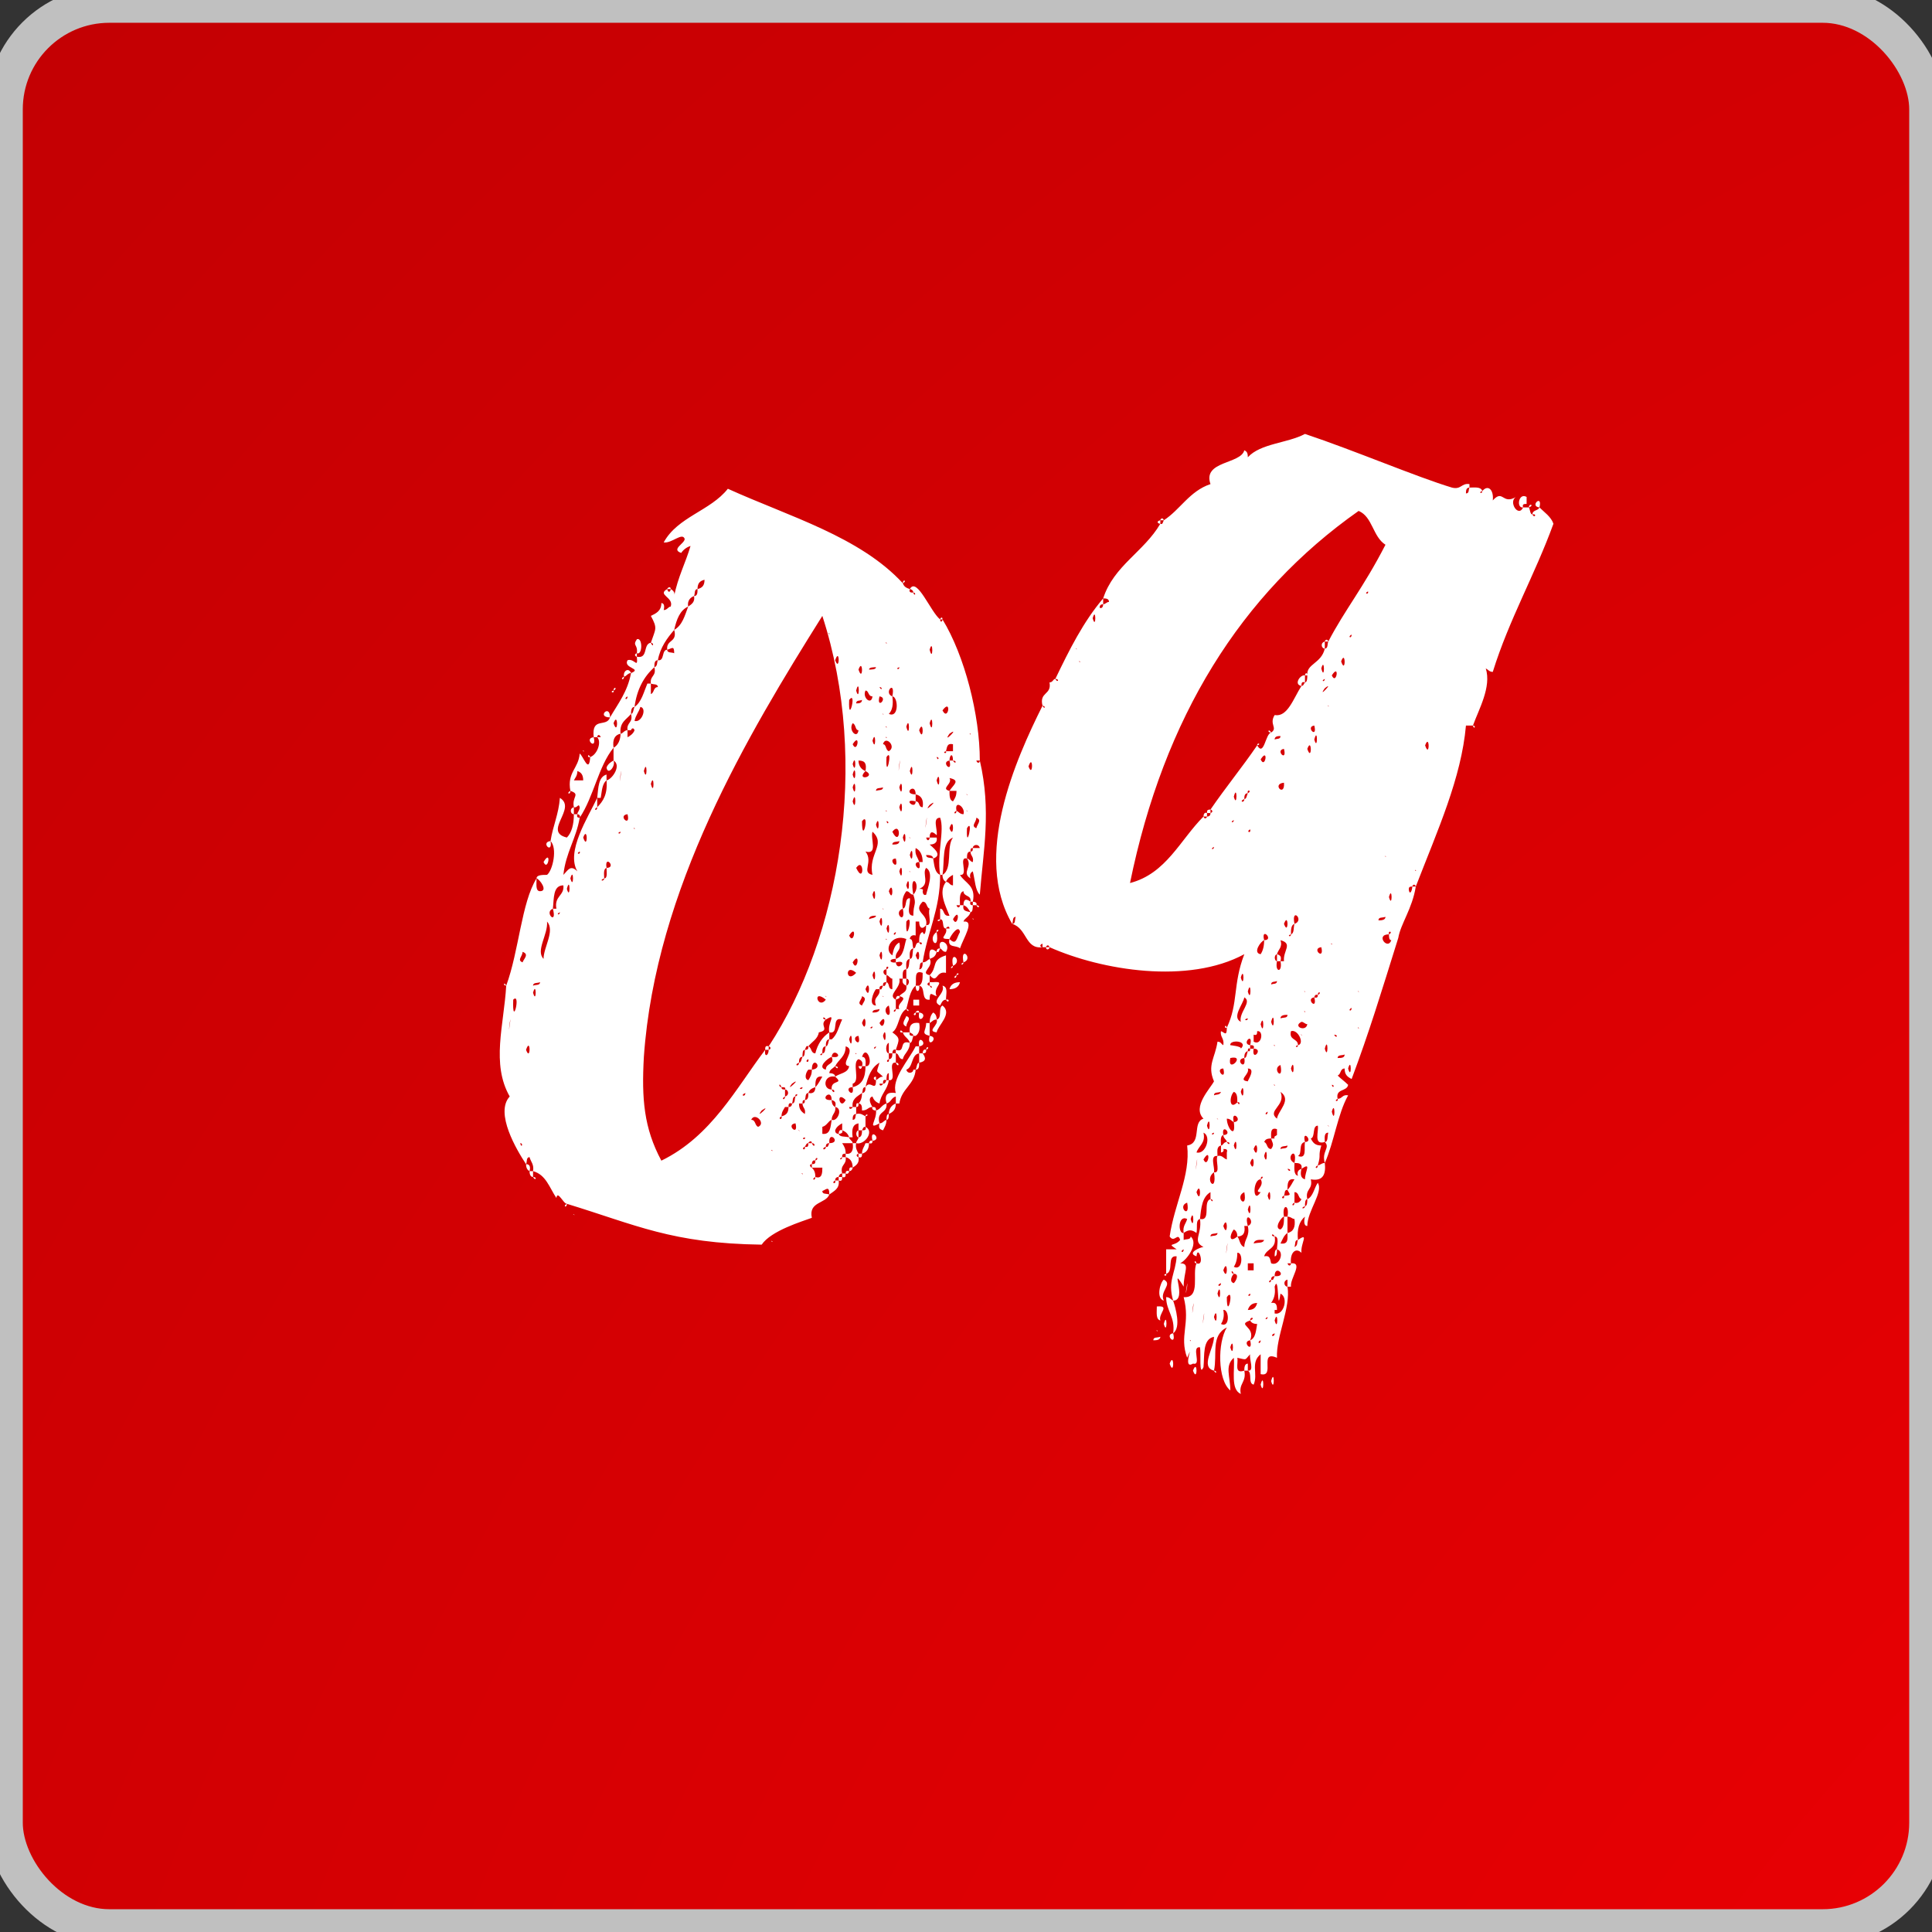<?xml version="1.0" encoding="UTF-8"?> <svg xmlns="http://www.w3.org/2000/svg" viewBox="0 0 53 53" fill="none"><rect x="0" y="0" width="53" height="53" fill="#333333" stroke="none"/><rect x="0.125" y="0.125" width="52.75" height="52.75" rx="2.875" fill="url(#paint0_radial_44_619)" stroke="#C0C0C0"></rect><path d="M24.767 16C24.799 16.096 24.863 16.128 24.959 16.16C24.927 16.256 24.991 16.256 25.055 16.256C25.087 16.384 25.151 16.256 25.055 16.256C25.055 16.192 24.991 16.16 24.959 16.16C25.151 15.808 25.535 16.8 25.791 16.992C25.791 17.088 25.855 17.056 25.855 16.992C26.463 17.984 26.879 19.616 26.879 20.864C26.847 20.864 26.815 20.864 26.783 20.864C26.815 20.96 26.879 20.928 26.879 20.864C27.199 22.24 26.975 23.328 26.879 24.544C26.751 24.416 26.751 24.16 26.687 23.904C26.623 23.936 26.591 24 26.623 24.096C26.367 23.936 26.687 23.776 26.527 23.552C26.591 23.552 26.623 23.648 26.687 23.648C26.719 23.488 26.623 23.488 26.623 23.36C26.687 23.36 26.687 23.328 26.687 23.264C26.751 23.264 26.815 23.264 26.879 23.264C26.847 23.136 26.687 23.168 26.687 23.264C26.623 23.264 26.623 23.296 26.623 23.36C26.527 23.36 26.527 23.456 26.527 23.552C26.271 23.488 26.591 24.032 26.335 24C26.463 24.224 26.783 24.288 26.687 24.736C26.655 24.736 26.623 24.736 26.623 24.736C26.655 24.544 26.431 24.608 26.431 24.448C26.303 24.48 26.335 24.704 26.335 24.832C26.303 24.832 26.271 24.832 26.239 24.832C26.271 24.928 26.335 24.896 26.335 24.832C26.367 24.832 26.399 24.832 26.431 24.832C26.399 24.992 26.495 24.992 26.623 25.024C26.591 25.152 26.463 25.184 26.431 25.28C26.751 25.248 26.431 25.728 26.335 26.016C26.239 25.92 25.983 26.016 26.047 25.76C26.239 25.952 26.239 25.728 26.335 25.568C26.303 25.344 26.079 25.664 26.047 25.76C25.695 25.76 26.015 25.664 25.951 25.472C25.983 25.472 26.015 25.472 26.047 25.472C26.047 25.376 25.951 25.44 25.951 25.472C25.823 25.472 25.919 25.216 25.791 25.216C25.791 25.12 25.791 25.024 25.791 24.928C25.919 24.928 25.855 25.152 26.047 25.12C25.951 24.864 25.727 24.48 25.951 24.192C26.047 24.192 26.047 24.288 26.143 24.288C26.143 24.192 26.143 24.096 26.143 24C26.143 23.904 26.271 23.936 26.143 24C26.079 24.032 25.983 24.096 25.951 24.192C25.887 24.16 25.855 24.096 25.855 24C26.143 23.84 25.951 23.232 26.143 22.976C25.823 23.104 25.919 23.616 25.855 24C25.855 24 25.823 24 25.791 24C25.695 23.424 25.919 22.784 25.791 22.432C25.759 22.336 25.919 22.368 25.791 22.432C25.567 22.432 25.727 22.752 25.695 22.912C25.567 22.784 25.503 22.816 25.503 22.976C25.471 22.976 25.439 22.976 25.407 22.976C25.439 23.104 25.503 23.04 25.503 22.976C25.567 22.976 25.631 22.976 25.695 22.976C25.727 23.136 25.599 23.168 25.503 23.168C25.567 23.232 25.887 23.456 25.599 23.552C25.599 23.456 25.471 23.456 25.407 23.456C25.407 23.552 25.535 23.52 25.599 23.552C25.631 23.712 25.631 23.936 25.791 24C25.791 24.96 25.439 25.568 25.311 26.4C25.215 26.4 25.247 26.496 25.215 26.592C25.311 26.592 25.311 26.464 25.311 26.4C25.407 26.4 25.439 26.336 25.503 26.304C25.631 26.528 25.215 26.688 25.503 26.752C25.503 26.816 25.503 26.88 25.503 26.944C25.407 26.976 25.439 27.04 25.503 27.04C25.567 27.168 25.599 27.04 25.503 27.04C25.503 27.008 25.503 26.976 25.503 26.944C25.535 26.944 25.567 26.944 25.599 26.944C25.983 26.912 25.567 27.072 25.695 27.328C25.567 27.296 25.503 27.168 25.503 27.424C25.247 27.456 25.407 27.072 25.215 27.04C25.311 26.976 25.311 26.848 25.311 26.688C25.055 26.592 25.151 26.88 25.119 27.04C24.959 27.168 24.927 27.456 24.863 27.68C24.639 27.808 24.671 28.192 24.479 28.32C24.703 28.48 24.671 28.512 24.575 28.8C24.511 28.768 24.479 28.832 24.479 28.896C24.447 28.896 24.415 28.896 24.383 28.896C24.383 28.8 24.383 28.704 24.383 28.608C24.383 28.512 24.543 28.544 24.383 28.608C24.287 28.64 24.287 28.896 24.383 28.896C24.383 28.96 24.383 29.024 24.383 29.056C24.255 29.12 24.415 29.184 24.383 29.056C24.479 29.056 24.479 28.96 24.479 28.896C24.511 28.896 24.543 28.896 24.575 28.896C24.575 28.992 24.575 29.056 24.575 29.152C24.319 29.12 24.639 29.664 24.383 29.632C24.383 29.568 24.383 29.504 24.383 29.44C24.319 29.44 24.319 29.568 24.319 29.632C24.223 29.6 24.223 29.664 24.223 29.728C24.191 29.728 24.159 29.728 24.127 29.728C24.127 29.824 24.223 29.76 24.223 29.728C24.287 29.728 24.287 29.696 24.319 29.632C24.319 29.632 24.351 29.632 24.383 29.632C24.351 29.888 24.159 30.016 24.127 30.272C24.031 30.24 23.967 30.176 23.935 30.08C23.807 30.112 23.871 30.272 23.935 30.368C23.807 30.368 23.807 30.464 23.647 30.464C23.647 30.368 23.647 30.272 23.551 30.272C23.615 30.208 23.647 30.112 23.647 29.984C23.743 29.984 23.743 29.888 23.743 29.824C23.871 29.6 24.031 29.984 24.031 29.632C24.095 29.6 24.127 29.536 24.223 29.536C24.031 29.344 24.031 29.472 24.127 29.152C23.903 29.28 23.807 29.536 23.743 29.824C23.647 29.824 23.679 29.92 23.647 29.984C23.519 30.08 23.359 30.144 23.391 30.368C23.359 30.368 23.327 30.368 23.295 30.368C23.295 30.464 23.391 30.4 23.391 30.368C23.423 30.368 23.455 30.368 23.487 30.368C23.487 30.432 23.487 30.496 23.487 30.56C23.391 30.56 23.391 30.656 23.391 30.72C23.487 30.72 23.455 30.624 23.487 30.56C23.615 30.528 23.679 30.592 23.743 30.624C23.743 30.72 23.743 30.816 23.743 30.912C23.679 30.912 23.679 30.944 23.647 31.008C23.615 31.008 23.583 31.008 23.551 31.008C23.551 30.944 23.551 30.88 23.551 30.816C23.391 30.848 23.359 30.976 23.391 31.2C23.359 31.2 23.327 31.2 23.295 31.2C23.263 31.104 23.199 31.04 23.103 31.008C23.103 30.944 23.103 30.88 23.103 30.816C23.103 30.72 23.231 30.752 23.103 30.816C23.039 30.848 22.943 30.912 22.911 31.008C22.911 31.072 22.943 31.104 23.007 31.104C23.039 31.2 23.167 31.168 23.295 31.2C23.295 31.264 23.391 31.296 23.391 31.36C23.295 31.36 23.199 31.36 23.103 31.36C23.167 31.456 23.199 31.52 23.199 31.648C23.103 31.648 23.103 31.68 23.103 31.744C22.975 31.808 23.103 31.84 23.103 31.744C23.135 31.744 23.167 31.744 23.199 31.744C23.231 31.968 23.039 31.936 23.103 32.192C23.039 32.192 23.007 32.256 23.007 32.288C22.943 32.288 22.911 32.32 22.911 32.384C22.783 32.448 22.943 32.512 22.911 32.384C22.943 32.384 22.975 32.384 23.007 32.384C23.039 32.608 22.879 32.672 22.751 32.768C22.751 32.512 22.655 32.64 22.559 32.672C22.559 32.768 22.655 32.736 22.751 32.768C22.655 33.024 22.175 32.96 22.271 33.408C22.015 33.504 21.151 33.76 20.895 34.144C18.431 34.112 17.439 33.6 15.551 33.024C15.455 33.024 15.295 32.64 15.263 32.864C15.071 32.576 14.975 32.224 14.623 32.128C14.655 31.936 14.559 31.872 14.527 31.744C14.431 31.744 14.463 31.872 14.431 31.936C14.175 31.552 13.567 30.528 13.983 30.08C13.471 29.184 13.823 28.128 13.887 27.04C14.239 26.08 14.303 24.768 14.719 24.096C14.719 24.256 14.687 24.448 14.815 24.448C15.039 24.448 14.815 24.128 14.719 24.096C14.719 24 14.879 24 15.007 24C15.167 23.872 15.295 23.264 15.103 23.072C15.167 22.656 15.327 22.336 15.359 21.888C15.839 22.176 14.879 22.816 15.551 22.976C15.679 22.848 15.743 22.624 15.743 22.336C15.775 22.336 15.807 22.336 15.839 22.336C15.807 22.432 15.871 22.432 15.903 22.432C15.807 23.008 15.519 23.392 15.455 24C15.583 23.872 15.647 23.712 15.839 23.904C15.519 23.36 16.127 22.432 16.383 21.888C16.383 21.984 16.383 22.08 16.383 22.144C16.255 22.208 16.383 22.272 16.383 22.144C16.543 21.984 16.671 21.792 16.639 21.408C16.799 21.376 17.055 20.992 16.831 20.864C16.831 20.736 16.831 20.608 16.831 20.512C16.959 20.448 17.023 20.288 17.023 20.128C17.087 20.128 17.119 20.032 17.215 20.032C17.215 20.096 17.215 20.16 17.215 20.224C17.279 20.192 17.375 20.128 17.407 20.032C17.375 19.936 17.311 20 17.311 20.032C17.279 20.032 17.247 20.032 17.215 20.032C17.183 19.808 17.375 19.84 17.311 19.584C17.375 19.584 17.375 19.456 17.407 19.392C17.599 19.264 17.663 18.976 17.759 18.752C17.791 18.752 17.823 18.752 17.855 18.752C17.855 18.848 17.855 18.944 17.855 19.04C17.951 19.008 17.919 18.848 18.047 18.848C18.047 18.752 17.919 18.784 17.855 18.752C17.823 18.528 18.015 18.56 17.951 18.304C18.047 18.272 18.015 18.176 18.047 18.112C18.239 18.144 18.143 17.824 18.303 17.824C18.303 17.92 18.431 17.888 18.495 17.92C18.495 17.696 18.431 17.792 18.303 17.824C18.271 17.536 18.591 17.632 18.495 17.28C18.719 17.152 18.783 16.896 18.879 16.64C18.975 16.576 19.071 16.512 19.039 16.352C19.135 16.352 19.135 16.256 19.135 16.16C19.263 16.128 19.327 16.064 19.327 15.904C19.327 15.776 19.455 15.84 19.327 15.904C19.199 15.936 19.135 16 19.135 16.16C19.039 16.16 19.071 16.288 19.039 16.352C18.943 16.384 18.847 16.48 18.879 16.64C18.655 16.736 18.559 16.992 18.495 17.28C18.303 17.504 18.111 17.76 18.047 18.112C17.951 18.112 17.951 18.208 17.951 18.304C17.663 18.56 17.471 18.912 17.407 19.392C17.311 19.392 17.311 19.52 17.311 19.584C17.183 19.744 16.991 19.808 17.023 20.128C16.863 20.16 16.799 20.288 16.831 20.512C16.415 21.024 16.287 21.856 15.903 22.432C15.935 22.368 15.871 22.336 15.839 22.336C15.839 22.272 15.903 22.24 15.903 22.144C15.871 22.016 15.839 22.176 15.743 22.144C15.679 21.856 15.935 21.792 15.647 21.696C15.551 21.184 15.871 21.088 15.903 20.672C15.999 20.736 16.159 21.248 16.191 20.768C16.383 20.704 16.511 20.352 16.383 20.224C16.415 20.224 16.447 20.224 16.479 20.224C16.447 20.128 16.383 20.16 16.383 20.224C16.351 20.224 16.319 20.224 16.287 20.224C16.223 19.648 16.639 19.968 16.735 19.68C16.959 19.296 17.215 18.976 17.311 18.464C17.631 18.336 17.087 18.336 17.215 18.112C17.407 18.048 17.503 18.368 17.471 18.016C17.791 18.08 17.631 17.664 17.855 17.632C17.919 17.792 17.951 17.632 17.855 17.632C17.983 17.248 18.047 17.248 17.855 16.896C17.983 16.832 18.143 16.768 18.143 16.544C18.207 16.544 18.239 16.608 18.207 16.736C18.303 16.736 18.335 16.64 18.399 16.64C18.495 16.384 18.015 16.32 18.303 16.16C18.335 16.288 18.399 16.224 18.399 16.16C18.463 16.192 18.527 16.256 18.495 16.352C18.591 15.84 18.815 15.424 18.943 14.976C18.943 14.848 19.103 14.912 18.943 14.976C18.847 15.008 18.751 15.072 18.687 15.168C18.399 15.072 18.783 14.912 18.783 14.784C18.719 14.592 18.431 14.912 18.207 14.88C18.591 14.176 19.487 14.016 19.967 13.408C21.663 14.176 23.583 14.72 24.767 16ZM24.671 16.352C24.639 16.32 24.735 16.416 24.671 16.352V16.352ZM25.311 16.736C25.279 16.672 25.375 16.768 25.311 16.736V16.736ZM22.815 16.8C22.783 16.768 22.879 16.864 22.815 16.8V16.8ZM20.991 28.8C20.959 29.024 21.087 28.96 21.087 28.8C21.183 28.768 21.119 28.704 21.087 28.704C23.039 25.728 23.871 20.928 22.559 16.896C20.511 20.16 17.983 24.384 17.663 28.992C17.599 30.144 17.663 30.944 18.143 31.84C19.519 31.168 20.191 29.856 20.991 28.8ZM22.751 17.376C22.687 17.344 22.783 17.44 22.751 17.376V17.376ZM25.695 17.472C25.663 17.408 25.759 17.504 25.695 17.472V17.472ZM23.007 17.536C22.975 17.504 23.071 17.6 23.007 17.536V17.536ZM24.319 17.632C24.255 17.6 24.351 17.696 24.319 17.632V17.632ZM25.503 17.824C25.599 18.208 25.599 17.472 25.503 17.824V17.824ZM22.911 18.112C23.039 18.464 23.039 17.728 22.911 18.112V18.112ZM17.663 18.208C17.631 18.144 17.727 18.272 17.663 18.208V18.208ZM23.935 18.208C23.903 18.144 23.999 18.272 23.935 18.208V18.208ZM24.671 18.304C24.543 18.336 24.671 18.4 24.671 18.304C24.671 18.176 24.799 18.24 24.671 18.304ZM23.551 18.368C23.679 18.752 23.679 18.016 23.551 18.368V18.368ZM24.031 18.304C23.967 18.304 23.839 18.304 23.839 18.368C23.903 18.368 24.031 18.368 24.031 18.304ZM23.199 18.752C23.167 18.72 23.263 18.816 23.199 18.752V18.752ZM23.391 18.752C23.359 18.72 23.455 18.816 23.391 18.752V18.752ZM23.647 18.752C23.615 18.72 23.711 18.816 23.647 18.752V18.752ZM24.127 18.848C24.191 18.976 24.223 18.848 24.127 18.848C23.807 18.688 24.415 18.56 24.127 18.848ZM23.487 18.944C23.583 19.296 23.583 18.56 23.487 18.944V18.944ZM24.479 19.104C24.511 19.328 24.479 19.488 24.383 19.584C24.671 19.712 24.639 19.104 24.479 19.104C24.575 18.624 24.223 19.008 24.479 19.104ZM24.863 18.944C24.831 18.88 24.927 19.008 24.863 18.944V18.944ZM23.935 19.104C23.807 19.104 23.839 18.944 23.743 18.944C23.647 19.136 23.903 19.36 23.935 19.104ZM25.055 19.04C24.991 18.976 25.087 19.072 25.055 19.04V19.04ZM17.215 19.104C17.087 19.168 17.215 19.232 17.215 19.104C17.183 19.008 17.343 19.072 17.215 19.104ZM24.127 19.104C24.031 19.488 24.383 19.136 24.127 19.104C23.999 19.136 24.063 18.976 24.127 19.104ZM23.295 19.2C23.263 19.936 23.519 18.912 23.295 19.2V19.2ZM23.647 19.2C23.583 19.232 23.487 19.2 23.487 19.296C23.551 19.296 23.647 19.296 23.647 19.2ZM17.407 19.776C17.599 19.84 17.759 19.424 17.567 19.392C17.535 19.52 17.439 19.616 17.407 19.776ZM25.855 19.488C26.015 19.808 26.111 19.136 25.855 19.488V19.488ZM24.223 19.584C24.159 19.552 24.287 19.648 24.223 19.584V19.584ZM16.831 19.84C16.959 20.224 16.959 19.488 16.831 19.84V19.84ZM24.479 19.84C24.447 19.808 24.543 19.904 24.479 19.84V19.84ZM25.503 19.84C25.599 20.224 25.599 19.488 25.503 19.84V19.84ZM25.855 19.84C25.823 19.808 25.919 19.904 25.855 19.84V19.84ZM23.551 20.032C23.455 20.032 23.487 19.872 23.391 19.84C23.263 20.032 23.519 20.288 23.551 20.032ZM24.319 19.936C24.255 19.904 24.351 20 24.319 19.936V19.936ZM24.863 19.936C24.959 20.32 24.959 19.584 24.863 19.936V19.936ZM26.143 19.936C26.111 19.904 26.207 20 26.143 19.936V19.936ZM25.215 20.032C25.343 20.416 25.343 19.68 25.215 20.032V20.032ZM26.431 20.032C26.399 20 26.495 20.096 26.431 20.032V20.032ZM23.935 20.128C23.903 20.096 23.999 20.192 23.935 20.128V20.128ZM26.047 20.128C25.823 20.448 26.367 19.904 26.047 20.128V20.128ZM26.623 20.128C26.559 20.096 26.655 20.192 26.623 20.128V20.128ZM24.319 20.224C24.255 20.192 24.351 20.288 24.319 20.224V20.224ZM23.935 20.32C24.031 20.672 24.031 19.968 23.935 20.32V20.32ZM26.687 20.32C26.655 20.288 26.751 20.384 26.687 20.32V20.32ZM23.391 20.416C23.519 20.704 23.615 20.064 23.391 20.416V20.416ZM24.383 20.608C24.607 20.48 24.287 20.16 24.223 20.416C24.319 20.416 24.287 20.576 24.383 20.608ZM25.119 20.512C25.087 20.448 25.183 20.576 25.119 20.512V20.512ZM25.951 20.608C25.823 20.64 25.983 20.704 25.951 20.608C26.015 20.608 26.079 20.608 26.143 20.608C26.143 20.544 26.143 20.48 26.143 20.416C25.983 20.384 25.983 20.48 25.951 20.608ZM26.431 20.512C26.399 20.448 26.495 20.576 26.431 20.512V20.512ZM24.031 20.608C23.999 20.544 24.095 20.64 24.031 20.608V20.608ZM24.959 20.608C24.895 20.544 25.023 20.64 24.959 20.608V20.608ZM25.311 20.672C25.279 20.64 25.375 20.736 25.311 20.672V20.672ZM23.391 20.768C23.359 20.736 23.455 20.832 23.391 20.768V20.768ZM23.647 20.768C23.615 20.736 23.711 20.832 23.647 20.768V20.768ZM24.319 20.768C24.287 21.504 24.511 20.48 24.319 20.768V20.768ZM24.575 20.768C24.543 20.736 24.639 20.832 24.575 20.768V20.768ZM25.695 20.768C25.727 20.896 25.791 20.768 25.695 20.768C25.567 20.8 25.631 20.64 25.695 20.768ZM26.047 20.864C25.791 20.896 26.143 21.248 26.047 20.864C26.079 20.864 26.111 20.864 26.143 20.864C26.207 20.992 26.271 20.864 26.143 20.864C26.143 20.64 26.047 20.704 26.047 20.864ZM16.383 20.864C16.351 20.832 16.447 20.928 16.383 20.864V20.864ZM25.119 20.864C25.087 20.832 25.183 20.928 25.119 20.864V20.864ZM23.391 20.96C23.487 21.312 23.487 20.608 23.391 20.96V20.96ZM23.743 21.152C23.455 21.44 24.063 21.312 23.743 21.152C23.775 20.96 23.743 20.864 23.551 20.864C23.551 21.024 23.647 21.12 23.743 21.152ZM24.671 20.96C24.607 21.504 24.735 20.576 24.671 20.96V20.96ZM25.311 20.96C25.279 20.928 25.375 21.024 25.311 20.96V20.96ZM16.287 21.056C16.255 21.024 16.351 21.12 16.287 21.056V21.056ZM17.663 21.152C17.759 21.504 17.759 20.768 17.663 21.152V21.152ZM17.951 21.152C17.919 21.12 18.015 21.216 17.951 21.152V21.152ZM24.959 21.152C25.055 21.504 25.055 20.768 24.959 21.152V21.152ZM15.743 21.408C15.839 21.408 15.903 21.408 15.999 21.408C15.999 21.248 15.935 21.184 15.839 21.152C15.839 21.28 15.775 21.344 15.743 21.408ZM17.023 21.248C16.959 21.792 17.087 20.864 17.023 21.248V21.248ZM23.391 21.248C23.487 21.6 23.487 20.864 23.391 21.248V21.248ZM25.119 21.248C25.087 21.184 25.183 21.312 25.119 21.248V21.248ZM26.783 21.248C26.751 21.184 26.847 21.312 26.783 21.248V21.248ZM24.319 21.344C24.223 21.888 24.351 20.96 24.319 21.344V21.344ZM23.935 21.408C23.903 21.376 23.999 21.472 23.935 21.408V21.408ZM25.695 21.408C25.791 21.792 25.791 21.056 25.695 21.408V21.408ZM26.047 21.696C26.047 21.824 26.047 21.952 26.143 21.984C26.207 21.888 26.239 21.824 26.239 21.696C26.239 21.6 26.367 21.632 26.239 21.696C26.175 21.696 26.111 21.696 26.047 21.696C26.143 21.536 26.367 21.408 26.047 21.344C26.143 21.504 25.791 21.632 26.047 21.696ZM17.855 21.504C17.951 21.888 17.951 21.152 17.855 21.504V21.504ZM23.391 21.6C23.487 21.984 23.487 21.248 23.391 21.6V21.6ZM24.671 21.6C24.767 21.984 24.767 21.248 24.671 21.6V21.6ZM16.831 21.696C16.799 21.664 16.895 21.76 16.831 21.696V21.696ZM24.223 21.6C24.127 21.632 24.031 21.6 24.031 21.696C24.095 21.664 24.223 21.696 24.223 21.6ZM24.319 21.696C24.447 21.408 24.543 22.048 24.319 21.696V21.696ZM25.119 21.792C25.119 21.856 25.119 21.92 25.119 21.984C24.735 21.888 25.119 22.24 25.119 21.984C25.247 21.984 25.183 22.144 25.311 22.144C25.343 21.952 25.279 21.824 25.119 21.792C25.119 21.44 24.735 21.792 25.119 21.792ZM26.527 21.792C26.463 21.76 26.591 21.856 26.527 21.792V21.792ZM15.903 21.888C15.871 21.856 15.967 21.952 15.903 21.888V21.888ZM23.391 21.984C23.487 22.336 23.487 21.6 23.391 21.984V21.984ZM23.647 22.08C23.615 22.016 23.711 22.112 23.647 22.08V22.08ZM25.503 22.08C25.279 22.368 25.823 21.856 25.503 22.08V22.08ZM24.671 22.144C24.767 22.528 24.767 21.792 24.671 22.144V22.144ZM26.239 22.24C26.111 22.304 26.239 22.368 26.239 22.24C26.303 22.272 26.335 22.336 26.431 22.336C26.495 22.144 26.175 21.92 26.239 22.24ZM24.319 22.24C24.255 22.208 24.351 22.304 24.319 22.24V22.24ZM25.695 22.24C25.663 22.208 25.759 22.304 25.695 22.24V22.24ZM26.527 22.24C26.463 22.208 26.591 22.304 26.527 22.24V22.24ZM17.215 22.336C16.927 22.368 17.311 22.72 17.215 22.336C17.183 22.24 17.343 22.272 17.215 22.336ZM23.647 22.528C23.647 23.232 23.871 22.24 23.647 22.528V22.528ZM24.319 22.528C24.351 22.656 24.415 22.528 24.319 22.528C24.191 22.528 24.255 22.4 24.319 22.528ZM25.407 22.528C25.343 23.072 25.471 22.144 25.407 22.528V22.528ZM26.047 22.528C26.015 22.496 26.111 22.592 26.047 22.528V22.528ZM26.335 22.528C26.239 23.072 26.399 22.144 26.335 22.528V22.528ZM26.783 22.72C26.815 22.592 26.943 22.496 26.783 22.432C26.783 22.56 26.623 22.656 26.783 22.72ZM24.031 22.624C24.127 22.976 24.127 22.272 24.031 22.624V22.624ZM16.191 22.72C16.159 22.688 16.255 22.784 16.191 22.72V22.72ZM17.023 22.816C16.895 22.848 17.023 22.912 17.023 22.816C16.927 22.432 17.311 22.784 17.023 22.816ZM17.407 22.72C17.343 22.688 17.439 22.784 17.407 22.72V22.72ZM23.295 22.72C23.263 22.688 23.359 22.784 23.295 22.72V22.72ZM26.047 22.72C26.175 23.072 26.175 22.336 26.047 22.72V22.72ZM26.527 22.72C26.495 23.424 26.719 22.4 26.527 22.72V22.72ZM24.479 22.816C24.703 23.264 24.735 22.496 24.479 22.816V22.816ZM17.215 22.912C17.183 22.848 17.279 22.944 17.215 22.912V22.912ZM23.743 23.36C23.967 23.648 23.615 23.936 23.935 24C23.807 23.424 24.319 23.168 23.935 22.816C23.871 23.008 24.095 23.456 23.743 23.36ZM25.215 22.912C25.183 22.848 25.279 22.944 25.215 22.912V22.912ZM26.687 22.912C26.655 22.848 26.751 22.944 26.687 22.912V22.912ZM15.999 22.976C16.127 23.36 16.127 22.624 15.999 22.976V22.976ZM24.767 22.976C24.863 23.36 24.863 22.624 24.767 22.976V22.976ZM24.959 22.976C24.895 22.944 25.023 23.04 24.959 22.976V22.976ZM23.295 23.072C23.263 23.04 23.359 23.136 23.295 23.072V23.072ZM26.879 23.072C26.847 23.04 26.943 23.136 26.879 23.072V23.072ZM24.671 23.072C24.607 23.104 24.479 23.072 24.479 23.168C24.575 23.168 24.671 23.168 24.671 23.072ZM15.903 23.36C15.775 23.424 15.935 23.456 15.903 23.36C15.839 22.976 16.191 23.328 15.903 23.36ZM16.831 23.264C16.799 23.232 16.895 23.328 16.831 23.264V23.264ZM23.199 23.264C23.167 23.232 23.263 23.328 23.199 23.264V23.264ZM23.391 23.36C23.359 23.328 23.455 23.424 23.391 23.36V23.36ZM25.215 23.648C24.959 23.648 25.311 24.032 25.215 23.648C25.247 23.648 25.279 23.648 25.311 23.648C25.311 23.456 25.247 23.328 25.119 23.264C25.087 23.456 25.183 23.52 25.215 23.648ZM16.735 23.456C16.703 23.424 16.799 23.52 16.735 23.456V23.456ZM24.959 23.456C25.055 23.808 25.055 23.072 24.959 23.456V23.456ZM24.223 23.552C24.127 24.096 24.255 23.168 24.223 23.552V23.552ZM24.575 23.552C24.319 23.552 24.671 23.936 24.575 23.552C24.607 23.264 24.959 23.616 24.575 23.552ZM16.639 23.808C16.543 23.84 16.575 24 16.575 24.096C16.415 24.16 16.575 24.192 16.575 24.096C16.671 24.096 16.639 23.936 16.639 23.808C16.927 23.808 16.575 23.424 16.639 23.808ZM24.863 23.712C24.831 23.68 24.927 23.776 24.863 23.712V23.712ZM23.487 23.808C23.711 24.288 23.711 23.488 23.487 23.808V23.808ZM24.671 23.904C24.767 24.288 24.767 23.552 24.671 23.904V23.904ZM24.959 23.904C24.895 23.872 25.023 23.968 24.959 23.904V23.904ZM25.215 24.384C25.279 24.384 25.343 24.384 25.311 24.448C25.311 24.512 25.343 24.576 25.407 24.544C25.439 24.384 25.631 23.936 25.407 23.808C25.279 23.968 25.535 24.256 25.215 24.384ZM15.647 24.096C15.743 24.448 15.743 23.744 15.647 24.096V24.096ZM24.383 24.096C24.351 24.064 24.447 24.16 24.383 24.096V24.096ZM25.055 24.544C24.959 24.544 24.959 24.448 24.863 24.448C24.767 24.576 24.735 24.704 24.767 24.928C24.479 25.024 24.863 25.408 24.767 24.928C24.895 24.896 24.799 24.64 24.959 24.64C24.991 24.768 24.831 25.12 25.055 25.12C25.055 24.768 25.151 24.832 25.055 24.544C25.311 24.256 24.927 23.872 25.055 24.544ZM25.215 24.192C25.183 24.16 25.279 24.256 25.215 24.192V24.192ZM25.599 24.192C25.567 24.16 25.663 24.256 25.599 24.192V24.192ZM24.671 24.288C24.639 24.256 24.735 24.352 24.671 24.288V24.288ZM24.863 24.288C24.959 24.64 24.959 23.904 24.863 24.288V24.288ZM15.167 24.928C14.911 25.024 15.295 25.408 15.167 24.928C15.199 24.928 15.231 24.928 15.263 24.928C15.199 24.576 15.487 24.576 15.455 24.288C15.167 24.288 15.199 24.64 15.167 24.928ZM15.551 24.384C15.647 24.736 15.647 24 15.551 24.384V24.384ZM25.599 24.384C25.567 24.32 25.663 24.416 25.599 24.384V24.384ZM26.335 24.384C26.303 24.32 26.399 24.416 26.335 24.384V24.384ZM24.383 24.448C24.511 24.832 24.511 24.096 24.383 24.448V24.448ZM23.103 24.544C23.071 24.512 23.167 24.608 23.103 24.544V24.544ZM23.743 24.544C23.711 24.512 23.807 24.608 23.743 24.544V24.544ZM23.935 24.544C24.031 24.928 24.031 24.192 23.935 24.544V24.544ZM25.951 24.544C25.919 24.512 26.015 24.608 25.951 24.544V24.544ZM23.007 24.736C22.975 24.704 23.071 24.8 23.007 24.736V24.736ZM25.951 24.736C25.919 24.704 26.015 24.8 25.951 24.736V24.736ZM25.407 25.376C25.311 25.504 25.215 25.472 25.215 25.28C25.215 25.184 25.343 25.248 25.215 25.28C25.183 25.28 25.151 25.28 25.119 25.28C25.119 25.408 25.119 25.536 25.119 25.664C25.023 25.632 24.959 25.696 24.959 25.76C25.055 25.76 25.023 25.92 25.055 26.016C24.927 26.048 24.959 26.208 24.959 26.304C24.831 26.336 24.863 26.464 24.863 26.592C24.735 26.592 24.767 26.752 24.767 26.848C24.735 26.848 24.703 26.848 24.671 26.848C24.735 27.104 24.319 27.296 24.575 27.424C24.575 27.52 24.575 27.584 24.575 27.68C24.447 27.744 24.575 27.808 24.575 27.68C24.607 27.68 24.639 27.68 24.671 27.68C24.575 27.52 24.959 27.392 24.671 27.328C24.735 27.232 24.895 27.232 24.863 27.04C24.959 27.008 24.959 26.848 24.863 26.848C24.863 26.752 24.863 26.688 24.863 26.592C24.959 26.56 24.927 26.4 24.959 26.304C25.055 26.304 25.023 26.144 25.055 26.016C25.151 26.016 25.087 25.856 25.215 25.856C25.279 25.984 25.343 25.824 25.215 25.856C25.215 25.728 25.215 25.6 25.311 25.568C25.375 25.728 25.407 25.504 25.407 25.376C25.599 25.408 25.439 25.056 25.503 24.928C25.407 24.544 25.791 24.896 25.503 24.928C25.407 24.896 25.439 24.736 25.311 24.736C25.023 25.024 25.471 25.056 25.407 25.376ZM14.527 24.928C14.495 24.896 14.591 24.992 14.527 24.928V24.928ZM24.223 24.928C24.159 24.896 24.287 24.992 24.223 24.928V24.928ZM15.359 25.024C15.231 25.088 15.359 25.12 15.359 25.024C15.359 24.896 15.487 24.96 15.359 25.024ZM14.719 25.216C14.687 25.152 14.783 25.248 14.719 25.216V25.216ZM24.031 25.12C23.967 25.12 23.839 25.12 23.839 25.216C23.903 25.184 24.031 25.184 24.031 25.12ZM26.143 25.216C26.271 25.504 26.367 24.832 26.143 25.216V25.216ZM24.127 25.28C24.223 25.664 24.223 24.928 24.127 25.28V25.28ZM24.863 25.28C24.831 26.016 25.087 24.992 24.863 25.28V25.28ZM14.911 26.304C14.911 25.984 15.231 25.536 15.007 25.28C15.039 25.632 14.687 26.08 14.911 26.304ZM24.319 25.472C24.415 25.856 24.415 25.12 24.319 25.472V25.472ZM24.575 25.568C24.447 25.632 24.575 25.696 24.575 25.568C24.479 25.184 24.863 25.536 24.575 25.568ZM24.127 25.568C24.095 25.536 24.191 25.632 24.127 25.568V25.568ZM23.295 25.664C23.423 25.952 23.519 25.312 23.295 25.664V25.664ZM23.103 25.76C23.071 25.728 23.167 25.824 23.103 25.76V25.76ZM23.743 25.76C23.711 25.728 23.807 25.824 23.743 25.76V25.76ZM24.319 25.76C24.255 25.728 24.351 25.824 24.319 25.76V25.76ZM14.335 25.856C14.303 25.792 14.399 25.92 14.335 25.856V25.856ZM24.575 26.304C24.351 26.304 24.415 26.432 24.575 26.4C24.607 26.688 24.959 26.304 24.575 26.4C24.575 26.368 24.575 26.336 24.575 26.304C24.799 26.24 24.799 25.952 24.863 25.76C24.479 25.6 24.223 26.048 24.479 26.208C24.511 26.048 24.543 25.92 24.671 25.856C24.735 26.112 24.543 26.08 24.575 26.304ZM23.103 25.952C23.071 25.888 23.167 25.984 23.103 25.952V25.952ZM24.031 26.112C23.583 25.888 24.287 25.632 24.031 26.112V26.112ZM23.199 26.112C23.167 26.08 23.263 26.176 23.199 26.112V26.112ZM14.335 26.4C14.367 26.304 14.527 26.176 14.335 26.112C14.335 26.24 14.175 26.336 14.335 26.4ZM23.391 26.208C23.359 26.176 23.455 26.272 23.391 26.208V26.208ZM24.127 26.208C24.223 26.592 24.223 25.856 24.127 26.208V26.208ZM25.119 26.208C25.247 26.592 25.247 25.856 25.119 26.208V26.208ZM23.839 26.304C23.807 26.272 23.903 26.368 23.839 26.304V26.304ZM23.391 26.4C23.519 26.72 23.615 26.048 23.391 26.4V26.4ZM14.431 26.496C14.399 26.464 14.495 26.56 14.431 26.496V26.496ZM23.007 26.496C22.975 26.464 23.071 26.56 23.007 26.496V26.496ZM23.647 26.592C23.615 26.56 23.711 26.656 23.647 26.592V26.592ZM24.031 26.592C23.999 26.56 24.095 26.656 24.031 26.592V26.592ZM24.319 26.592C24.191 26.592 24.223 26.752 24.319 26.752C24.319 26.816 24.319 26.88 24.319 26.944C24.223 26.944 24.223 26.976 24.223 27.04C24.127 27.04 24.127 27.072 24.127 27.136C24.095 27.136 24.063 27.136 24.031 27.136C23.967 27.2 23.807 27.584 24.031 27.584C23.935 27.328 24.159 27.36 24.127 27.136C24.191 27.168 24.191 27.104 24.223 27.04C24.287 27.072 24.287 27.008 24.319 26.944C24.415 26.976 24.351 27.136 24.479 27.136C24.479 27.04 24.479 26.944 24.479 26.848C24.479 26.752 24.607 26.816 24.479 26.848C24.415 26.848 24.383 26.752 24.319 26.752C24.319 26.72 24.319 26.656 24.319 26.592C24.447 26.528 24.287 26.464 24.319 26.592ZM23.487 26.688C23.167 26.4 23.199 27.008 23.487 26.688V26.688ZM24.479 26.688C24.447 26.624 24.543 26.72 24.479 26.688V26.688ZM14.175 26.752C14.079 27.328 14.207 26.4 14.175 26.752V26.752ZM23.935 26.752C24.031 27.136 24.031 26.4 23.935 26.752V26.752ZM22.367 26.848C22.335 26.816 22.431 26.912 22.367 26.848V26.848ZM23.199 26.944C23.167 26.912 23.263 27.008 23.199 26.944V26.944ZM14.815 26.944C14.751 26.976 14.623 26.944 14.623 27.04C14.687 27.008 14.815 27.04 14.815 26.944ZM23.743 27.136C23.871 27.488 23.871 26.784 23.743 27.136V27.136ZM14.623 27.232C14.719 27.584 14.719 26.88 14.623 27.232V27.232ZM22.655 27.328C22.591 27.296 22.719 27.392 22.655 27.328V27.328ZM23.103 27.328C23.071 27.296 23.167 27.392 23.103 27.328V27.328ZM24.223 27.328C24.159 27.296 24.287 27.392 24.223 27.328V27.328ZM14.079 27.424C14.047 28.256 14.303 27.2 14.079 27.424V27.424ZM22.655 27.424C22.271 27.104 22.431 27.712 22.655 27.424V27.424ZM23.391 27.424C23.359 27.36 23.455 27.488 23.391 27.424V27.424ZM23.647 27.584C23.679 27.488 23.807 27.392 23.647 27.328C23.647 27.424 23.487 27.52 23.647 27.584ZM24.223 27.52C24.159 27.456 24.287 27.552 24.223 27.52V27.52ZM22.911 27.584C22.879 27.552 22.975 27.648 22.911 27.584V27.584ZM23.199 27.584C23.167 27.552 23.263 27.648 23.199 27.584V27.584ZM24.383 27.584C24.127 27.712 24.511 28.096 24.383 27.584C24.383 27.488 24.543 27.552 24.383 27.584ZM22.815 27.776C22.783 27.744 22.879 27.84 22.815 27.776V27.776ZM24.127 27.68C24.063 27.712 23.935 27.68 23.935 27.776C23.999 27.776 24.127 27.776 24.127 27.68ZM23.391 27.872C23.359 27.84 23.455 27.936 23.391 27.872V27.872ZM22.655 27.968C22.463 28.128 22.783 28.256 22.463 28.32C22.079 28.416 22.431 28.064 22.463 28.32C22.431 28.512 22.271 28.576 22.175 28.704C22.111 28.672 22.111 28.736 22.079 28.8C22.015 28.8 22.015 28.896 22.015 28.992C21.919 28.992 21.919 29.088 21.919 29.152C21.759 29.216 21.919 29.28 21.919 29.152C21.983 29.152 21.983 29.056 22.015 28.992C22.079 28.992 22.079 28.864 22.079 28.8C22.175 28.8 22.175 28.768 22.175 28.704C22.271 28.736 22.239 28.896 22.367 28.896C22.431 28.64 22.559 28.448 22.751 28.32C22.751 28.384 22.751 28.448 22.751 28.512C22.655 28.512 22.655 28.64 22.655 28.704C22.559 28.704 22.559 28.8 22.559 28.896C22.431 28.928 22.559 28.992 22.559 28.896C22.655 28.896 22.623 28.768 22.655 28.704C22.719 28.704 22.719 28.576 22.751 28.512C22.783 28.512 22.783 28.512 22.815 28.512C22.975 28.384 23.007 28.16 23.103 27.968C22.783 27.872 23.039 28.384 22.751 28.32C22.687 28.064 22.975 27.776 22.655 27.968C22.591 27.84 22.527 27.968 22.655 27.968ZM13.983 28.064C13.919 28.608 14.047 27.68 13.983 28.064V28.064ZM23.199 28.064C23.167 28.032 23.263 28.128 23.199 28.064V28.064ZM23.647 28.064C23.775 28.416 23.775 27.68 23.647 28.064V28.064ZM23.935 28.16C23.807 28.192 23.935 28.256 23.935 28.16C23.839 27.776 24.223 28.128 23.935 28.16ZM24.127 28.064C24.255 28.352 24.351 27.712 24.127 28.064V28.064ZM21.727 28.16C21.695 28.096 21.791 28.224 21.727 28.16V28.16ZM23.551 28.416C23.295 28.448 23.647 28.8 23.551 28.416C23.487 28.032 23.839 28.416 23.551 28.416ZM14.431 28.416C14.399 28.384 14.495 28.48 14.431 28.416V28.416ZM24.223 28.416C24.319 28.8 24.319 28.064 24.223 28.416V28.416ZM22.079 28.512C22.047 28.48 22.143 28.576 22.079 28.512V28.512ZM23.295 28.512C23.391 28.896 23.391 28.16 23.295 28.512V28.512ZM23.935 28.512C23.903 28.48 23.999 28.576 23.935 28.512V28.512ZM24.031 28.704C23.903 28.768 24.031 28.8 24.031 28.704C24.031 28.576 24.159 28.64 24.031 28.704ZM14.431 28.8C14.559 29.152 14.559 28.416 14.431 28.8V28.8ZM22.911 29.248C22.847 29.312 22.751 29.344 22.751 29.44C22.847 29.44 22.911 29.472 22.911 29.536C22.591 29.472 22.559 29.888 22.815 29.888C22.879 30.048 22.943 29.888 22.815 29.888C22.783 29.6 23.167 29.76 22.911 29.536C23.039 29.44 23.263 29.44 23.295 29.248C23.007 29.216 23.519 28.8 23.199 28.704C23.199 28.992 23.007 29.056 22.911 29.248ZM23.487 28.896C23.423 28.864 23.519 28.96 23.487 28.896V28.896ZM13.983 28.992C13.951 28.928 14.047 29.024 13.983 28.992V28.992ZM22.815 28.992C22.719 29.024 22.399 29.28 22.655 29.344C22.655 29.152 22.911 29.216 22.815 28.992C23.199 29.056 22.847 28.704 22.815 28.992ZM23.743 29.248C23.711 29.248 23.679 29.248 23.647 29.248C23.679 29.152 23.647 29.088 23.551 29.056C23.359 29.152 23.615 29.664 23.391 29.728C22.943 29.824 23.487 29.28 23.391 29.728C23.391 29.76 23.391 29.792 23.391 29.824C23.103 29.824 23.455 30.176 23.391 29.824C23.647 29.76 23.743 29.568 23.743 29.248C23.999 29.28 23.775 28.608 23.647 28.992C23.775 28.992 23.743 29.152 23.743 29.248ZM22.175 29.056C22.047 29.12 22.207 29.184 22.175 29.056C22.175 28.96 22.303 29.024 22.175 29.056ZM21.631 29.152C21.599 29.12 21.695 29.216 21.631 29.152V29.152ZM21.087 29.248C21.055 29.216 21.151 29.312 21.087 29.248V29.248ZM22.271 29.344C22.239 29.344 22.207 29.344 22.175 29.344C22.111 29.408 22.047 29.6 22.175 29.632C22.239 29.536 22.271 29.472 22.271 29.344C22.623 29.312 22.271 28.928 22.271 29.344ZM14.527 29.344C14.495 29.312 14.591 29.408 14.527 29.344V29.344ZM22.367 29.824C22.271 29.856 22.207 29.888 22.175 29.984C22.079 29.984 22.111 30.112 22.079 30.176C22.015 30.176 22.015 30.208 22.015 30.272C21.983 30.272 21.951 30.272 21.919 30.272C21.919 30.432 21.983 30.496 22.079 30.56C22.111 30.4 22.015 30.4 22.015 30.272C22.079 30.272 22.079 30.24 22.079 30.176C22.175 30.176 22.175 30.08 22.175 29.984C22.335 30.016 22.367 29.92 22.367 29.824C22.463 29.728 22.495 29.632 22.559 29.536C22.367 29.504 22.367 29.664 22.367 29.824ZM21.727 29.728C21.503 30.016 22.047 29.504 21.727 29.728V29.728ZM21.439 29.824C21.439 29.888 21.471 29.888 21.535 29.888C21.535 29.952 21.535 30.016 21.535 30.08C21.407 30.144 21.535 30.208 21.535 30.08C21.663 30.048 21.631 29.888 21.535 29.888C21.567 29.824 21.503 29.824 21.439 29.824C21.375 29.664 21.343 29.824 21.439 29.824ZM22.015 29.824C21.855 29.856 22.015 29.92 22.015 29.824C21.983 29.696 22.143 29.76 22.015 29.824ZM20.447 29.984C20.287 30.048 20.447 30.112 20.447 29.984C20.415 29.888 20.575 29.952 20.447 29.984ZM23.839 29.984C23.807 29.952 23.903 30.048 23.839 29.984V29.984ZM21.823 30.08C21.727 30.08 21.759 30.208 21.727 30.272C21.631 30.24 21.631 30.304 21.631 30.368C21.599 30.368 21.567 30.368 21.535 30.368C21.503 30.432 21.439 30.496 21.439 30.624C21.311 30.688 21.471 30.752 21.439 30.624C21.567 30.592 21.631 30.528 21.631 30.368C21.695 30.368 21.727 30.336 21.727 30.272C21.823 30.272 21.791 30.144 21.823 30.08C21.951 30.016 21.791 29.984 21.823 30.08ZM22.815 30.176C22.815 30.272 22.847 30.336 22.911 30.368C22.943 30.528 22.815 30.56 22.815 30.72C22.719 30.752 22.687 30.88 22.559 30.912C22.431 30.912 22.495 30.784 22.559 30.912C22.559 30.976 22.559 31.04 22.559 31.104C22.783 31.136 22.783 30.912 22.815 30.72C22.975 30.784 23.135 30.4 22.911 30.368C22.943 30.24 22.911 30.208 22.815 30.176C22.815 29.824 22.431 30.208 22.815 30.176ZM20.991 30.176C20.959 30.144 21.055 30.24 20.991 30.176V30.176ZM21.247 30.176C21.215 30.144 21.311 30.24 21.247 30.176V30.176ZM23.199 30.176C23.199 30.08 23.327 30.112 23.199 30.176C22.911 29.888 23.039 30.496 23.199 30.176ZM19.967 30.368C19.935 30.336 20.031 30.432 19.967 30.368V30.368ZM20.895 30.464C20.671 30.752 21.215 30.24 20.895 30.464V30.464ZM13.983 30.56C13.951 30.496 14.047 30.592 13.983 30.56V30.56ZM21.087 30.56C21.055 30.496 21.151 30.592 21.087 30.56V30.56ZM14.623 30.72C14.591 30.688 14.687 30.784 14.623 30.72V30.72ZM20.799 30.912C21.023 30.816 20.703 30.496 20.607 30.72C20.735 30.72 20.703 30.88 20.799 30.912ZM21.823 30.816C21.535 30.848 21.919 31.2 21.823 30.816C21.727 30.432 22.079 30.816 21.823 30.816ZM22.559 30.72C22.527 30.688 22.623 30.784 22.559 30.72V30.72ZM14.335 30.816C14.303 30.784 14.399 30.88 14.335 30.816V30.816ZM20.511 30.912C20.479 30.88 20.575 30.976 20.511 30.912V30.912ZM14.431 31.008C14.399 30.976 14.495 31.072 14.431 31.008V31.008ZM21.919 31.008C21.855 30.976 21.983 31.072 21.919 31.008V31.008ZM22.079 31.2C21.951 31.232 22.111 31.296 22.079 31.2C22.079 31.072 22.239 31.136 22.079 31.2ZM22.271 31.2C22.239 31.168 22.335 31.264 22.271 31.2V31.2ZM22.751 31.36C22.655 31.36 22.655 31.424 22.655 31.456C22.495 31.52 22.655 31.584 22.655 31.456C22.719 31.488 22.719 31.424 22.751 31.36C23.103 31.36 22.719 30.976 22.751 31.36ZM14.271 31.36C14.303 31.52 14.367 31.36 14.271 31.36C14.143 31.392 14.207 31.232 14.271 31.36ZM22.175 31.36C22.111 31.36 22.111 31.424 22.079 31.456C21.951 31.52 22.111 31.584 22.079 31.456C22.175 31.488 22.175 31.424 22.175 31.36C22.207 31.36 22.239 31.36 22.271 31.36C22.335 31.52 22.399 31.36 22.271 31.36C22.271 31.264 22.175 31.328 22.175 31.36ZM22.911 31.456C22.879 31.424 22.975 31.52 22.911 31.456V31.456ZM21.183 31.552C21.119 31.52 21.215 31.616 21.183 31.552V31.552ZM22.367 31.84C22.303 31.808 22.271 31.872 22.271 31.936C22.175 31.936 22.239 32.032 22.271 32.032C22.335 32.096 22.367 32.16 22.367 32.288C22.239 32.352 22.367 32.416 22.367 32.288C22.559 32.352 22.559 32.16 22.559 32.032C22.463 31.488 22.943 31.968 22.559 32.032C22.463 32.032 22.367 32.032 22.271 32.032C22.271 32 22.271 31.968 22.271 31.936C22.367 31.936 22.367 31.904 22.367 31.84C22.495 31.776 22.367 31.712 22.367 31.84ZM22.015 32.192C21.951 32.16 22.047 32.256 22.015 32.192V32.192ZM22.463 32.576C22.431 32.544 22.527 32.64 22.463 32.576V32.576ZM24.767 16C24.767 15.872 24.895 15.936 24.767 16V16ZM18.303 16.16C18.303 16.128 18.399 16.064 18.399 16.16C18.367 16.16 18.335 16.16 18.303 16.16ZM25.791 16.992C25.791 16.96 25.855 16.896 25.855 16.992C25.855 16.992 25.823 16.992 25.791 16.992ZM17.663 17.536C17.631 17.504 17.727 17.6 17.663 17.536V17.536ZM17.471 17.92C17.503 17.664 17.343 17.728 17.471 17.536C17.631 17.472 17.631 17.984 17.471 17.92ZM17.471 17.92C17.471 17.952 17.471 17.984 17.471 18.016C17.439 18.016 17.375 17.952 17.471 17.92ZM17.311 18.464C17.215 18.464 17.183 18.56 17.119 18.56C17.087 18.4 17.247 18.304 17.311 18.464ZM17.119 18.56C16.991 18.624 17.119 18.688 17.119 18.56V18.56ZM17.023 18.848C16.991 18.816 17.087 18.912 17.023 18.848V18.848ZM16.831 18.944C16.831 18.816 16.959 18.88 16.831 18.944V18.944ZM16.831 18.944C16.703 18.976 16.863 19.04 16.831 18.944V18.944ZM16.735 19.296C16.703 19.264 16.799 19.36 16.735 19.296V19.296ZM16.735 19.68C16.351 19.68 16.735 19.296 16.735 19.68V19.68ZM16.287 20.224C15.999 20.256 16.383 20.608 16.287 20.224V20.224ZM15.999 20.608C15.967 20.544 16.063 20.64 15.999 20.608V20.608ZM16.191 20.768C16.095 20.8 16.127 20.64 16.191 20.768V20.768ZM16.831 20.864C16.895 21.024 16.671 21.28 16.639 21.056C16.671 20.96 16.767 20.896 16.831 20.864ZM16.639 21.408C16.511 21.504 16.511 21.728 16.479 21.888C16.447 21.888 16.415 21.888 16.383 21.888C16.415 21.6 16.415 21.312 16.639 21.248C16.639 21.312 16.639 21.376 16.639 21.408ZM15.647 21.696C15.519 21.76 15.647 21.824 15.647 21.696V21.696ZM15.743 22.144C15.743 22.208 15.743 22.272 15.743 22.336C15.647 22.336 15.615 22.176 15.743 22.144ZM15.551 22.528C15.519 22.496 15.615 22.592 15.551 22.528V22.528ZM15.455 22.72C15.423 22.688 15.519 22.784 15.455 22.72V22.72ZM15.103 23.072C14.815 23.104 15.167 23.456 15.103 23.072V23.072ZM14.911 23.648C15.039 23.936 15.135 23.264 14.911 23.648V23.648ZM26.623 24.736C26.591 24.832 26.655 24.832 26.687 24.832C26.687 24.896 26.687 25.024 26.623 25.024C26.559 24.928 26.527 24.864 26.431 24.832C26.431 24.672 26.495 24.64 26.623 24.736ZM26.687 24.832C26.687 24.8 26.687 24.768 26.687 24.736C26.751 24.736 26.815 24.768 26.783 24.832C26.751 24.832 26.719 24.832 26.687 24.832ZM26.783 24.832C26.847 24.96 26.911 24.832 26.783 24.832V24.832ZM26.687 25.216C26.655 25.152 26.751 25.248 26.687 25.216V25.216ZM25.791 25.216C25.631 25.248 25.791 25.312 25.791 25.216V25.216ZM25.695 25.568C25.663 25.472 25.823 25.504 25.695 25.568V25.568ZM25.695 25.568C25.407 25.76 25.791 26.144 25.695 25.568V25.568ZM26.527 25.856C26.463 25.792 26.591 25.92 26.527 25.856V25.856ZM25.791 26.016C25.695 25.696 26.111 25.856 25.951 26.112C25.855 26.112 25.855 26.048 25.791 26.016ZM25.695 26.112C25.663 26.24 25.599 26.272 25.503 26.304C25.471 26.048 25.535 25.984 25.695 26.112ZM25.695 26.112C25.695 26.08 25.695 26.016 25.791 26.016C25.759 26.08 25.759 26.144 25.695 26.112ZM26.431 26.4C26.335 25.92 26.719 26.304 26.431 26.4V26.4ZM25.503 26.752C25.727 26.528 25.535 26.336 25.951 26.208C25.951 26.368 25.951 26.528 25.951 26.688C25.663 26.624 25.727 27.008 25.503 26.752ZM26.143 26.496C26.047 26.016 26.431 26.368 26.143 26.496V26.496ZM26.431 26.4C26.303 26.464 26.431 26.496 26.431 26.4V26.4ZM26.143 26.496C26.015 26.56 26.143 26.592 26.143 26.496V26.496ZM26.239 26.752C26.239 26.656 26.367 26.72 26.239 26.752V26.752ZM26.239 26.752C26.111 26.816 26.239 26.88 26.239 26.752V26.752ZM24.767 26.848C24.799 26.848 24.831 26.848 24.863 26.848C24.863 26.912 24.863 26.976 24.863 27.04C24.799 27.008 24.735 26.976 24.767 26.848ZM13.887 27.04C13.791 27.04 13.823 26.912 13.887 27.04V27.04ZM26.335 26.944C26.303 27.072 26.207 27.136 26.047 27.136C26.079 27.008 26.175 26.944 26.335 26.944ZM25.119 27.04C25.151 27.04 25.183 27.04 25.215 27.04C25.247 27.2 25.119 27.264 25.119 27.04ZM25.951 27.424C25.855 27.424 25.823 27.52 25.791 27.584C25.503 27.456 25.951 27.264 25.855 27.04C26.015 27.072 25.951 27.264 25.951 27.424ZM24.575 27.424C24.575 27.36 24.607 27.296 24.671 27.328C24.703 27.392 24.639 27.392 24.575 27.424ZM25.055 27.424C25.087 27.424 25.151 27.424 25.215 27.424C25.215 27.488 25.215 27.52 25.215 27.584C25.151 27.584 25.087 27.584 25.055 27.584C25.055 27.52 25.055 27.488 25.055 27.424ZM25.951 27.424C26.015 27.552 26.079 27.392 25.951 27.424V27.424ZM25.407 27.68C25.375 27.648 25.471 27.744 25.407 27.68V27.68ZM25.695 27.968C25.855 27.936 25.727 27.648 25.855 27.584C26.143 27.808 25.727 28.128 25.695 28.32C25.407 28.288 25.759 28.128 25.695 27.968ZM24.863 27.68C24.927 27.808 24.959 27.68 24.863 27.68V27.68ZM25.119 27.776C25.119 27.744 25.215 27.68 25.215 27.776C25.183 27.776 25.151 27.776 25.119 27.776ZM25.119 27.776C24.991 27.84 25.151 27.904 25.119 27.776V27.776ZM25.215 27.776C25.151 28.16 25.503 27.808 25.215 27.776V27.776ZM25.695 27.968C25.599 27.968 25.567 28.032 25.503 28.064C25.503 27.936 25.535 27.84 25.599 27.776C25.663 27.808 25.695 27.872 25.695 27.968ZM24.863 27.872C25.023 27.936 24.863 28.032 24.863 28.16C24.703 28.096 24.831 27.968 24.863 27.872ZM25.055 28.416C25.055 28.352 24.991 28.352 24.959 28.32C24.927 28.128 25.023 28.032 25.215 28.064C25.247 28.224 25.215 28.352 25.119 28.416C25.087 28.416 25.087 28.416 25.055 28.416ZM25.503 28.064C25.503 28.192 25.503 28.288 25.503 28.416C25.247 28.352 25.407 28.288 25.407 28.064C25.439 28.064 25.471 28.064 25.503 28.064ZM24.767 28.32C24.639 28.352 24.703 28.192 24.767 28.32V28.32ZM24.767 28.32C24.831 28.32 24.895 28.32 24.959 28.32C24.927 28.416 24.991 28.416 25.055 28.416C25.023 28.512 25.023 28.608 24.959 28.608C24.927 28.48 24.799 28.448 24.767 28.32ZM25.503 28.416C25.407 28.8 25.791 28.448 25.503 28.416V28.416ZM25.215 28.704C25.151 28.32 25.503 28.672 25.215 28.704V28.704ZM24.959 28.608C24.959 28.832 24.799 28.896 24.767 29.056C24.639 29.056 24.671 28.896 24.575 28.896C24.575 28.864 24.575 28.832 24.575 28.8C24.863 28.896 24.639 28.512 24.959 28.608ZM20.991 28.8C20.991 28.736 20.991 28.672 21.087 28.704C21.087 28.736 21.087 28.768 21.087 28.8C21.055 28.8 21.023 28.8 20.991 28.8ZM25.215 28.704C25.215 28.768 25.215 28.832 25.215 28.896C24.991 28.928 25.055 29.28 24.863 29.344C24.895 29.472 25.055 29.44 25.055 29.344C25.087 29.344 25.087 29.344 25.119 29.344C25.087 29.76 24.735 29.856 24.671 30.272C24.639 30.272 24.607 30.272 24.575 30.272C24.575 30.208 24.575 30.144 24.575 30.08C24.447 30.112 24.447 30.24 24.319 30.272C24.255 30.016 24.351 29.952 24.575 29.984C24.447 29.6 24.927 29.088 25.119 28.704C25.151 28.704 25.183 28.704 25.215 28.704ZM24.671 29.888C24.639 29.856 24.735 29.952 24.671 29.888V29.888ZM25.407 28.8C25.407 28.672 25.535 28.736 25.407 28.8V28.8ZM25.311 28.896C25.311 28.832 25.343 28.768 25.407 28.8C25.407 28.864 25.407 28.896 25.311 28.896ZM25.215 28.896C25.247 28.896 25.279 28.896 25.311 28.896C25.407 29.024 25.407 29.12 25.215 29.152C25.215 29.056 25.215 28.992 25.215 28.896ZM24.575 29.152C24.639 29.312 24.703 29.152 24.575 29.152V29.152ZM25.215 29.152C25.215 29.248 25.215 29.344 25.119 29.344C25.151 29.28 25.151 29.152 25.215 29.152ZM22.911 29.248C22.975 29.376 23.039 29.248 22.911 29.248V29.248ZM23.647 29.248C23.615 29.248 23.583 29.248 23.551 29.248C23.583 29.376 23.647 29.312 23.647 29.248ZM24.031 29.632C23.967 29.632 23.935 29.536 24.031 29.536C24.031 29.568 24.031 29.6 24.031 29.632ZM23.487 30.368C23.487 30.304 23.487 30.24 23.551 30.272C23.551 30.336 23.551 30.368 23.487 30.368ZM24.319 30.272C24.351 30.56 24.031 30.464 24.127 30.816C23.775 31.008 24.063 30.72 24.031 30.464C24.159 30.432 24.191 30.304 24.319 30.272ZM24.575 30.272C24.575 30.432 24.511 30.496 24.383 30.56C24.383 30.4 24.479 30.304 24.575 30.272ZM23.935 30.368C23.999 30.368 24.031 30.368 24.031 30.464C23.967 30.464 23.903 30.432 23.935 30.368ZM23.743 30.624C23.743 30.528 23.871 30.592 23.743 30.624V30.624ZM24.383 30.56C24.383 30.624 24.383 30.72 24.319 30.72C24.319 30.656 24.319 30.56 24.383 30.56ZM24.319 30.72C24.319 30.848 24.255 30.944 24.223 31.008C24.127 30.976 24.095 30.944 24.127 30.816C24.223 30.816 24.223 30.752 24.319 30.72ZM23.743 30.912C23.999 31.04 23.711 31.424 23.487 31.36C23.487 31.296 23.551 31.264 23.551 31.2C23.647 31.2 23.647 31.072 23.647 31.008C23.711 31.008 23.775 31.008 23.743 30.912ZM23.007 31.104C23.007 31.04 23.039 30.976 23.103 31.008C23.135 31.072 23.071 31.104 23.007 31.104ZM23.551 31.008C23.551 31.072 23.551 31.136 23.551 31.2C23.487 31.2 23.455 31.04 23.551 31.008ZM23.935 31.296C23.839 30.912 24.223 31.264 23.935 31.296V31.296ZM23.839 31.36C23.839 31.328 23.871 31.264 23.935 31.296C23.935 31.328 23.935 31.392 23.839 31.36ZM23.391 31.36C23.423 31.36 23.455 31.36 23.487 31.36C23.455 31.488 23.519 31.584 23.551 31.648C23.455 31.68 23.519 31.744 23.551 31.744C23.583 31.904 23.487 31.968 23.391 32.032C23.391 31.872 23.327 31.776 23.199 31.744C23.199 31.712 23.199 31.68 23.199 31.648C23.359 31.68 23.423 31.552 23.391 31.36ZM23.839 31.36C23.839 31.52 23.775 31.616 23.647 31.648C23.647 31.52 23.711 31.456 23.743 31.36C23.775 31.36 23.807 31.36 23.839 31.36ZM23.551 31.744C23.551 31.712 23.551 31.68 23.551 31.648C23.583 31.648 23.615 31.648 23.647 31.648C23.647 31.712 23.647 31.776 23.551 31.744ZM14.431 31.936C14.527 31.936 14.559 32 14.527 32.128C14.463 32.096 14.431 32.032 14.431 31.936ZM23.295 32.128C23.295 32.064 23.295 32 23.391 32.032C23.391 32.064 23.359 32.128 23.295 32.128ZM14.527 32.128C14.559 32.128 14.591 32.128 14.623 32.128C14.623 32.16 14.623 32.224 14.623 32.288C14.559 32.288 14.527 32.224 14.527 32.128ZM23.199 32.192C23.199 32.16 23.199 32.096 23.295 32.128C23.295 32.16 23.263 32.224 23.199 32.192ZM23.103 32.288C23.103 32.256 23.103 32.224 23.103 32.192C23.135 32.192 23.167 32.192 23.199 32.192C23.199 32.256 23.199 32.32 23.103 32.288ZM14.623 32.288C14.687 32.416 14.751 32.288 14.623 32.288V32.288ZM23.007 32.384C23.007 32.352 23.007 32.32 23.007 32.288C23.039 32.288 23.071 32.288 23.103 32.288C23.103 32.352 23.103 32.416 23.007 32.384ZM15.551 33.024C15.423 33.088 15.551 33.152 15.551 33.024V33.024ZM15.743 33.312C15.679 33.28 15.807 33.376 15.743 33.312V33.312ZM21.183 34.048C21.119 34.016 21.215 34.112 21.183 34.048V34.048ZM40.311 13.376C40.215 13.376 40.215 13.472 40.215 13.536C40.311 13.536 40.279 13.44 40.311 13.376C40.439 13.376 40.631 13.344 40.663 13.472C40.535 13.504 40.663 13.568 40.663 13.472C40.823 13.28 40.983 13.44 40.951 13.728C41.239 13.408 41.207 13.856 41.591 13.632C41.367 13.76 41.655 14.208 41.783 13.92C41.847 13.92 41.911 13.92 41.943 13.92C41.975 13.984 41.975 14.112 42.039 14.112C42.103 14.24 42.167 14.08 42.039 14.112C42.039 13.984 42.199 14.016 42.231 13.92C42.359 14.048 42.551 14.176 42.615 14.368C42.103 15.776 41.399 16.992 40.951 18.432C40.855 18.432 40.823 18.368 40.759 18.336C40.919 18.848 40.567 19.456 40.407 19.904C40.343 19.904 40.279 19.904 40.215 19.904C40.087 21.344 39.447 22.752 38.839 24.32C38.807 24.224 38.743 24.288 38.743 24.32C38.647 24.32 38.647 24.352 38.647 24.416C38.679 24.576 38.743 24.416 38.743 24.32C38.775 24.32 38.807 24.32 38.839 24.32C38.743 24.928 38.423 25.344 38.359 25.728C38.263 25.728 38.295 25.568 38.359 25.728C37.879 27.264 37.559 28.32 37.079 29.6C36.951 29.536 36.887 29.472 36.887 29.312C36.759 29.312 36.791 29.472 36.695 29.504C36.791 29.6 36.887 29.664 36.983 29.76C36.951 29.952 36.631 29.856 36.695 30.144C36.567 30.208 36.727 30.24 36.695 30.144C36.823 30.144 36.823 30.016 36.983 30.048C36.695 30.56 36.599 31.328 36.343 31.904C36.247 31.584 36.503 31.488 36.343 31.328C36.439 31.328 36.407 31.168 36.439 31.072C36.407 30.944 36.567 31.008 36.439 31.072C36.311 31.072 36.343 31.232 36.343 31.328C36.023 31.424 36.183 31.04 36.151 30.88C35.991 30.88 36.087 31.2 35.959 31.232C36.023 31.36 36.087 31.424 36.247 31.424C36.151 31.744 36.247 31.648 36.151 31.968C36.023 32.032 36.151 32.096 36.151 31.968C36.215 31.968 36.247 31.904 36.343 31.904C36.375 32.192 36.311 32.416 35.959 32.352C36.023 32.64 35.799 32.608 35.863 32.896C35.799 32.896 35.799 33.024 35.799 33.088C35.639 33.152 35.799 33.184 35.799 33.088C35.863 33.088 35.863 32.96 35.863 32.896C36.023 32.832 36.055 32.576 36.151 32.448C36.311 32.704 35.863 33.216 35.863 33.632C35.767 33.632 35.767 33.504 35.799 33.376C35.767 33.248 35.927 33.312 35.799 33.376C35.639 33.504 35.575 33.728 35.607 34.016C35.511 34.016 35.543 34.112 35.511 34.208C35.607 34.176 35.575 34.08 35.607 34.016C35.927 33.792 35.671 34.112 35.703 34.368C35.543 34.208 35.383 34.368 35.415 34.656C35.383 34.656 35.351 34.656 35.319 34.656C35.351 34.752 35.415 34.72 35.415 34.656C35.767 34.624 35.383 35.072 35.415 35.296C35.383 35.296 35.351 35.296 35.319 35.296C35.319 35.232 35.319 35.168 35.319 35.104C35.191 35.136 35.223 35.296 35.319 35.296C35.415 35.872 34.999 36.672 35.031 37.248C34.519 37.024 34.999 37.792 34.583 37.696C34.583 37.504 34.583 37.312 34.583 37.152C34.295 37.376 34.519 37.696 34.391 37.984C34.231 37.952 34.359 37.664 34.231 37.6C34.423 37.632 34.263 37.28 34.295 37.152C34.135 37.312 34.231 37.312 33.943 37.248C33.975 37.408 33.847 37.696 34.135 37.6C34.199 37.92 33.975 37.952 34.039 38.24C33.751 38.112 33.879 37.6 33.847 37.248C33.591 37.472 33.751 37.76 33.751 38.144C33.399 37.856 33.399 36.832 33.655 36.416C33.207 36.64 33.399 37.152 33.303 37.6C32.919 37.504 33.303 36.992 33.303 36.672C32.983 36.736 33.047 37.184 33.015 37.504C32.887 37.792 32.951 37.12 32.919 36.96C32.663 36.928 32.983 37.472 32.727 37.408C32.407 37.6 32.791 36.736 32.567 37.248C32.343 36.64 32.663 36.32 32.471 35.584C32.951 35.616 32.695 34.944 32.823 34.656C33.079 34.752 32.855 34.112 32.823 34.464C32.535 34.368 32.951 34.208 33.015 34.208C32.695 34.048 32.983 33.856 32.919 33.44C33.239 33.504 32.983 32.96 33.207 32.896C33.271 33.024 33.303 32.896 33.207 32.896C33.207 32.832 33.207 32.768 33.207 32.704C32.983 32.832 32.951 33.12 32.919 33.44C32.791 33.472 32.855 33.664 32.823 33.824C32.695 33.728 32.599 33.728 32.471 33.824C32.439 33.632 32.535 33.568 32.567 33.44C32.311 33.312 32.311 33.856 32.471 33.824C32.471 33.888 32.471 33.952 32.471 34.016C32.535 33.984 32.663 34.016 32.663 33.92C32.887 34.112 32.567 34.56 32.375 34.656C32.663 34.656 32.471 34.88 32.471 35.296C32.055 34.624 32.599 35.68 32.183 35.68C32.023 35.136 32.247 34.944 32.279 34.464C31.991 34.432 32.215 34.88 31.991 34.944C31.991 34.72 31.991 34.496 31.991 34.272C32.087 34.272 32.183 34.272 32.279 34.272C31.991 34.08 32.215 34.208 32.375 34.016C32.311 33.792 32.215 34.112 32.087 33.92C32.215 33.024 32.663 32.256 32.567 31.424C32.983 31.36 32.695 30.784 33.015 30.688C32.695 30.368 33.207 29.856 33.303 29.664C33.111 29.216 33.335 29.024 33.399 28.576C33.495 28.576 33.495 28.64 33.559 28.672C33.591 28.48 33.463 28.448 33.495 28.288C33.591 28.32 33.655 28.448 33.655 28.192C33.975 27.52 33.815 27.008 34.135 26.176C32.599 27.008 30.231 26.624 28.791 25.984C28.759 25.888 28.695 25.952 28.695 25.984C28.663 25.984 28.631 25.984 28.599 25.984C28.599 25.952 28.599 25.92 28.599 25.888C28.503 25.92 28.535 25.984 28.599 25.984C28.119 26.048 28.183 25.472 27.767 25.344C27.863 25.344 27.831 25.248 27.863 25.152C27.767 25.152 27.799 25.28 27.767 25.344C26.679 23.488 27.863 20.832 28.599 19.36C28.663 19.488 28.695 19.36 28.599 19.36C28.503 18.976 28.855 19.072 28.791 18.72C28.887 18.72 28.887 18.624 28.951 18.624C29.015 18.752 29.079 18.624 28.951 18.624C29.335 17.824 29.719 17.056 30.263 16.416C30.263 16.48 30.263 16.544 30.263 16.576C30.167 16.576 30.167 16.64 30.167 16.672C30.231 16.704 30.263 16.64 30.263 16.576C30.327 16.576 30.359 16.512 30.423 16.512C30.423 16.416 30.327 16.416 30.263 16.416C30.551 15.52 31.383 15.136 31.831 14.368C31.895 14.4 31.895 14.336 31.927 14.272C32.375 13.984 32.631 13.472 33.207 13.28C32.983 12.64 34.039 12.736 34.135 12.352C34.199 12.384 34.231 12.416 34.231 12.544C34.583 12.16 35.319 12.16 35.799 11.904C37.143 12.352 38.871 13.088 39.831 13.376C40.087 13.44 40.087 13.248 40.311 13.28C40.311 13.312 40.311 13.344 40.311 13.376ZM33.559 12.896C33.527 12.864 33.623 12.96 33.559 12.896V12.896ZM33.303 13.088C33.271 13.056 33.367 13.152 33.303 13.088V13.088ZM33.015 22.4C33.047 22.496 33.111 22.432 33.111 22.4C33.175 22.4 33.207 22.368 33.207 22.304C33.303 22.272 33.239 22.208 33.207 22.208C33.623 21.6 34.071 21.056 34.487 20.448C34.679 20.768 34.711 20.128 34.871 20.096C35.063 19.968 34.807 19.872 34.967 19.616C35.319 19.68 35.479 19.168 35.703 18.816C35.767 18.816 35.767 18.752 35.799 18.72C35.863 18.72 35.863 18.592 35.863 18.528C35.831 18.208 36.247 18.208 36.343 17.792C36.439 17.792 36.407 17.664 36.439 17.6C36.887 16.736 37.399 16.128 38.007 14.944C37.655 14.72 37.655 14.176 37.271 14.016C34.039 16.288 31.927 19.68 30.999 24.224C31.991 23.968 32.375 23.04 33.015 22.4ZM36.439 14.208C36.375 14.144 36.503 14.24 36.439 14.208V14.208ZM37.527 16.224C37.399 16.288 37.559 16.32 37.527 16.224C37.527 16.096 37.655 16.16 37.527 16.224ZM29.975 16.96C30.071 17.312 30.071 16.608 29.975 16.96V16.96ZM36.983 17.152C36.951 17.12 37.047 17.216 36.983 17.152V17.152ZM36.887 17.312C36.855 17.28 36.951 17.376 36.887 17.312V17.312ZM37.079 17.408C36.951 17.472 37.079 17.536 37.079 17.408C37.079 17.312 37.207 17.376 37.079 17.408ZM29.527 17.792C29.463 17.76 29.591 17.856 29.527 17.792V17.792ZM33.303 17.888C33.271 17.856 33.367 17.952 33.303 17.888V17.888ZM29.623 18.144C29.559 18.112 29.655 18.208 29.623 18.144V18.144ZM36.791 18.144C36.919 18.528 36.919 17.792 36.791 18.144V18.144ZM36.599 18.24C36.567 18.208 36.663 18.304 36.599 18.24V18.24ZM36.247 18.336C36.343 18.72 36.343 17.984 36.247 18.336V18.336ZM36.535 18.528C36.663 18.816 36.759 18.176 36.535 18.528V18.528ZM36.343 18.624C36.215 18.688 36.343 18.72 36.343 18.624C36.343 18.496 36.471 18.56 36.343 18.624ZM40.567 18.72C40.535 18.656 40.631 18.784 40.567 18.72V18.72ZM36.343 18.88C36.119 19.2 36.631 18.656 36.343 18.88V18.88ZM36.439 19.36C36.375 19.328 36.503 19.424 36.439 19.36V19.36ZM35.511 19.456C35.479 19.424 35.575 19.52 35.511 19.456V19.456ZM35.863 19.616C35.831 19.584 35.927 19.68 35.863 19.616V19.616ZM36.055 19.904C35.799 19.936 36.151 20.288 36.055 19.904C36.055 19.808 36.183 19.84 36.055 19.904ZM35.319 20.096C35.287 20.064 35.383 20.16 35.319 20.096V20.096ZM35.511 20.192C35.479 20.16 35.575 20.256 35.511 20.192V20.192ZM35.127 20.192C35.063 20.192 34.967 20.192 34.967 20.288C35.031 20.256 35.127 20.288 35.127 20.192ZM36.055 20.288C36.151 20.64 36.151 19.904 36.055 20.288V20.288ZM35.607 20.384C35.575 20.32 35.671 20.416 35.607 20.384V20.384ZM39.639 20.384C39.607 20.32 39.703 20.416 39.639 20.384V20.384ZM39.095 20.448C39.223 20.832 39.223 20.096 39.095 20.448V20.448ZM35.223 20.544C34.967 20.576 35.319 20.928 35.223 20.544C35.223 20.448 35.351 20.512 35.223 20.544ZM35.863 20.544C35.991 20.928 35.991 20.192 35.863 20.544V20.544ZM28.407 20.736C28.375 20.704 28.471 20.8 28.407 20.736V20.736ZM34.583 20.832C34.711 21.12 34.807 20.48 34.583 20.832V20.832ZM28.215 21.024C28.343 21.376 28.343 20.64 28.215 21.024V21.024ZM35.319 21.024C35.287 20.96 35.383 21.088 35.319 21.024V21.024ZM35.415 21.184C35.383 21.152 35.479 21.248 35.415 21.184V21.184ZM39.735 21.184C39.703 21.152 39.799 21.248 39.735 21.184V21.184ZM35.223 21.472C34.871 21.504 35.255 21.888 35.223 21.472C35.223 21.376 35.351 21.408 35.223 21.472ZM34.039 21.664C34.007 21.632 34.103 21.728 34.039 21.664V21.664ZM34.231 21.76C34.135 21.76 34.135 21.856 34.135 21.92C33.975 21.984 34.135 22.048 34.135 21.92C34.199 21.92 34.199 21.824 34.231 21.76C34.359 21.696 34.199 21.632 34.231 21.76ZM33.847 21.856C33.943 22.208 33.943 21.472 33.847 21.856V21.856ZM38.903 22.4C38.871 22.368 38.967 22.464 38.903 22.4V22.4ZM33.847 22.496C33.719 22.56 33.847 22.592 33.847 22.496C33.847 22.368 33.975 22.432 33.847 22.496ZM34.487 22.496C34.455 22.464 34.551 22.56 34.487 22.496V22.496ZM33.303 22.688C33.271 22.624 33.367 22.72 33.303 22.688V22.688ZM33.943 22.752C33.911 22.72 34.007 22.816 33.943 22.752V22.752ZM34.295 22.752C34.167 22.816 34.327 22.88 34.295 22.752C34.295 22.656 34.455 22.72 34.295 22.752ZM33.559 22.848C33.527 22.816 33.623 22.912 33.559 22.848V22.848ZM33.303 23.232C33.175 23.296 33.303 23.328 33.303 23.232C33.271 23.104 33.431 23.168 33.303 23.232ZM38.167 23.232C38.135 23.2 38.231 23.296 38.167 23.232V23.232ZM38.007 23.488C37.943 23.456 38.071 23.552 38.007 23.488V23.488ZM27.671 23.776C27.639 23.744 27.735 23.84 27.671 23.776V23.776ZM34.295 23.776C34.263 23.744 34.359 23.84 34.295 23.776V23.776ZM38.839 23.872C38.775 23.84 38.871 23.936 38.839 23.872V23.872ZM27.575 24.064C27.543 24.032 27.639 24.128 27.575 24.064V24.064ZM36.887 24.224C36.855 24.192 36.951 24.288 36.887 24.224V24.224ZM38.103 24.608C38.199 24.96 38.199 24.256 38.103 24.608V24.608ZM35.511 25.344C35.415 25.376 35.415 25.504 35.415 25.632C35.287 25.664 35.415 25.728 35.415 25.632C35.511 25.6 35.479 25.44 35.511 25.344C35.799 25.248 35.415 24.864 35.511 25.344ZM38.007 25.152C37.911 25.184 37.815 25.152 37.815 25.248C37.879 25.248 38.007 25.248 38.007 25.152ZM35.223 25.344C35.351 25.696 35.351 24.992 35.223 25.344V25.344ZM36.343 25.44C36.311 25.408 36.407 25.504 36.343 25.44V25.44ZM38.103 25.632C37.719 25.632 38.071 26.08 38.167 25.792C38.103 25.792 38.103 25.696 38.103 25.632C38.231 25.568 38.071 25.504 38.103 25.632ZM34.679 25.792C34.583 25.824 34.359 26.144 34.583 26.176C34.647 26.08 34.679 25.952 34.679 25.792C34.967 25.792 34.583 25.408 34.679 25.792ZM36.599 25.728C36.567 25.664 36.663 25.76 36.599 25.728V25.728ZM35.031 26.176C34.935 26.208 34.967 26.368 35.031 26.368C34.967 26.688 35.191 26.688 35.127 26.368C35.159 26.368 35.191 26.368 35.223 26.368C35.191 26.08 35.479 25.888 35.127 25.792C35.191 25.984 35.063 26.048 35.031 26.176ZM35.863 25.888C35.831 25.856 35.927 25.952 35.863 25.888V25.888ZM36.535 25.888C36.471 25.856 36.567 25.952 36.535 25.888V25.888ZM36.247 25.984C35.959 26.016 36.343 26.368 36.247 25.984C36.247 25.888 36.375 25.92 36.247 25.984ZM36.343 26.272C36.151 26.72 36.535 25.792 36.343 26.272V26.272ZM34.487 26.624C34.455 26.592 34.551 26.688 34.487 26.624V26.624ZM36.247 26.624C36.215 26.592 36.311 26.688 36.247 26.624V26.624ZM35.959 26.72C35.927 26.688 36.023 26.784 35.959 26.72V26.72ZM37.175 26.72C37.143 26.688 37.239 26.784 37.175 26.72V26.72ZM37.431 26.72C37.399 26.688 37.495 26.784 37.431 26.72V26.72ZM34.039 26.816C34.135 27.168 34.135 26.464 34.039 26.816V26.816ZM34.487 26.912C34.455 26.88 34.551 26.976 34.487 26.912V26.912ZM35.031 26.912C34.967 26.944 34.871 26.912 34.871 27.008C34.935 26.976 35.031 27.008 35.031 26.912ZM35.863 27.008C35.831 26.976 35.927 27.072 35.863 27.008V27.008ZM34.487 27.104C34.455 27.072 34.551 27.168 34.487 27.104V27.104ZM34.231 27.2C34.327 27.552 34.327 26.816 34.231 27.2V27.2ZM35.799 27.2C35.735 27.136 35.831 27.264 35.799 27.2V27.2ZM37.271 27.2C37.207 27.136 37.303 27.264 37.271 27.2V27.2ZM34.679 27.296C34.647 27.232 34.743 27.328 34.679 27.296V27.296ZM36.151 27.296C36.087 27.264 36.055 27.328 36.055 27.36C35.799 27.392 36.151 27.744 36.055 27.36C36.151 27.392 36.151 27.328 36.151 27.296C36.279 27.232 36.151 27.168 36.151 27.296ZM34.039 28.032C33.975 27.776 34.359 27.488 34.135 27.36C34.103 27.552 33.783 27.904 34.039 28.032ZM34.775 27.552C34.743 27.52 34.839 27.616 34.775 27.552V27.552ZM37.079 27.648C36.951 27.712 37.079 27.776 37.079 27.648C36.983 27.232 37.495 27.744 37.079 27.648ZM34.231 27.936C34.071 27.968 34.231 28.032 34.231 27.936C34.103 27.424 34.487 27.808 34.231 27.936ZM35.799 27.744C35.735 27.712 35.831 27.808 35.799 27.744V27.744ZM35.319 27.84C35.255 27.84 35.127 27.84 35.127 27.936C35.223 27.904 35.319 27.936 35.319 27.84ZM34.871 28.032C34.967 28.384 34.967 27.648 34.871 28.032V28.032ZM36.791 28.032C36.759 27.968 36.855 28.064 36.791 28.032V28.032ZM37.271 28.032C37.207 27.968 37.303 28.064 37.271 28.032V28.032ZM34.583 28.096C34.679 28.48 34.679 27.744 34.583 28.096V28.096ZM35.863 28.096C35.799 28.096 35.767 28.032 35.703 28.032C35.447 28.16 35.831 28.32 35.863 28.096ZM35.127 28.192C35.095 28.16 35.191 28.256 35.127 28.192V28.192ZM37.271 28.192C37.207 28.16 37.303 28.256 37.271 28.192V28.192ZM34.391 28.384C34.391 28.448 34.391 28.512 34.391 28.576C34.615 28.704 34.679 28.256 34.487 28.288C34.487 28.352 34.487 28.416 34.391 28.384ZM35.031 28.384C34.999 28.352 35.095 28.448 35.031 28.384V28.384ZM35.607 28.672C35.479 28.704 35.607 28.768 35.607 28.672C35.799 28.64 35.607 28.224 35.415 28.288C35.351 28.544 35.607 28.48 35.607 28.672ZM35.703 28.384C35.639 28.352 35.767 28.448 35.703 28.384V28.384ZM36.599 28.384C36.663 28.512 36.727 28.384 36.599 28.384C36.503 28.384 36.567 28.256 36.599 28.384ZM34.295 28.672C34.295 28.704 34.295 28.736 34.295 28.768C34.231 28.736 34.231 28.8 34.231 28.832C34.135 28.864 34.135 28.96 34.135 29.024C33.847 29.056 34.199 29.408 34.135 29.024C34.199 29.024 34.199 28.928 34.231 28.832C34.295 28.864 34.295 28.8 34.295 28.768C34.327 28.768 34.359 28.768 34.391 28.768C34.327 29.152 34.679 28.768 34.391 28.768C34.423 28.672 34.359 28.672 34.295 28.672C34.391 28.288 34.039 28.64 34.295 28.672ZM36.343 28.576C36.311 28.544 36.407 28.64 36.343 28.576V28.576ZM36.791 28.576C36.759 28.544 36.855 28.64 36.791 28.576V28.576ZM34.039 28.768C34.263 28.544 33.719 28.512 33.751 28.672C33.751 28.672 34.071 28.704 34.039 28.768ZM34.967 28.672C34.903 28.64 34.999 28.736 34.967 28.672V28.672ZM35.223 28.768C35.351 28.448 35.447 29.12 35.223 28.768V28.768ZM36.343 28.768C36.439 29.12 36.439 28.384 36.343 28.768V28.768ZM36.695 28.832C36.663 28.8 36.759 28.896 36.695 28.832V28.832ZM33.751 29.024C33.655 29.472 34.199 28.928 33.751 29.024C33.431 28.864 34.071 28.736 33.751 29.024ZM36.887 28.928C36.823 28.96 36.695 28.928 36.695 29.024C36.791 29.024 36.887 29.024 36.887 28.928ZM34.871 29.12C34.839 29.088 34.935 29.184 34.871 29.12V29.12ZM33.559 29.312C33.303 29.312 33.655 29.696 33.559 29.312C33.495 28.928 33.847 29.28 33.559 29.312ZM35.127 29.216C34.871 29.312 35.223 29.696 35.127 29.216C35.127 29.12 35.287 29.152 35.127 29.216ZM35.863 29.216C35.831 29.184 35.927 29.28 35.863 29.216V29.216ZM35.415 29.312C35.511 29.664 35.511 28.96 35.415 29.312V29.312ZM36.983 29.312C37.079 29.664 37.079 28.96 36.983 29.312V29.312ZM33.751 29.408C33.719 29.376 33.815 29.472 33.751 29.408V29.408ZM34.231 29.664C34.231 29.632 34.455 29.312 34.231 29.312C34.295 29.472 33.943 29.632 34.231 29.664ZM34.775 29.408C34.743 29.376 34.839 29.472 34.775 29.408V29.408ZM35.223 29.6C35.191 29.536 35.287 29.632 35.223 29.6V29.6ZM33.847 29.76C33.815 29.728 33.911 29.824 33.847 29.76V29.76ZM34.967 29.76C34.903 29.728 34.999 29.824 34.967 29.76V29.76ZM36.535 29.76C36.567 29.888 36.631 29.76 36.535 29.76C36.407 29.792 36.471 29.632 36.535 29.76ZM36.151 29.856C36.119 29.824 36.215 29.92 36.151 29.856V29.856ZM34.039 29.952C34.135 30.304 34.135 29.6 34.039 29.952V29.952ZM33.495 29.952C33.399 29.984 33.303 29.952 33.303 30.048C33.367 30.016 33.463 30.048 33.495 29.952ZM33.943 30.24C34.007 30.368 34.039 30.208 33.943 30.24C33.943 30.112 33.943 29.984 33.847 29.952C33.719 30.08 33.719 30.464 33.943 30.24ZM34.871 30.048C34.775 30.592 34.903 29.664 34.871 30.048V30.048ZM35.031 30.688C35.063 30.464 35.447 30.176 35.127 29.952C35.287 30.336 34.743 30.464 35.031 30.688ZM35.607 30.144C35.575 30.112 35.671 30.208 35.607 30.144V30.144ZM33.303 30.24C33.271 30.176 33.367 30.304 33.303 30.24V30.24ZM34.487 30.4C34.455 30.368 34.551 30.464 34.487 30.4V30.4ZM34.775 30.496C34.647 30.56 34.775 30.624 34.775 30.496C34.679 30.112 35.031 30.496 34.775 30.496ZM36.535 30.496C36.631 30.88 36.631 30.144 36.535 30.496V30.496ZM33.207 30.592C33.175 30.56 33.271 30.656 33.207 30.592V30.592ZM33.399 30.688C33.335 30.656 33.463 30.752 33.399 30.688V30.688ZM33.847 30.784C33.783 30.752 33.751 30.688 33.655 30.688C33.655 30.944 33.911 31.264 33.847 30.784C34.135 30.752 33.751 30.4 33.847 30.784ZM33.111 30.88C33.207 31.232 33.207 30.496 33.111 30.88V30.88ZM36.439 30.88C36.375 30.848 36.503 30.944 36.439 30.88V30.88ZM33.303 31.072C33.175 31.104 33.303 31.168 33.303 31.072C33.271 30.944 33.431 31.008 33.303 31.072ZM33.559 31.136C33.463 31.168 33.495 31.328 33.495 31.424C33.367 31.456 33.399 31.584 33.399 31.712C33.175 31.68 33.335 32.032 33.303 32.16C33.015 32.352 33.399 32.768 33.303 32.16C33.495 32.192 33.335 31.84 33.399 31.712C33.527 31.68 33.559 31.776 33.655 31.808C33.655 31.744 33.655 31.68 33.655 31.616C33.687 31.52 33.623 31.52 33.559 31.52C33.591 31.584 33.527 31.616 33.495 31.616C33.495 31.552 33.495 31.488 33.495 31.424C33.559 31.424 33.559 31.328 33.655 31.328C33.719 31.456 33.783 31.328 33.655 31.328C33.655 31.264 33.559 31.232 33.559 31.136C33.847 31.136 33.495 30.784 33.559 31.136ZM34.679 31.072C34.647 31.008 34.743 31.104 34.679 31.072V31.072ZM34.871 31.232C34.743 31.232 34.711 31.264 34.679 31.328C34.775 31.36 34.743 31.52 34.871 31.52C34.967 31.392 34.903 31.36 34.871 31.232C34.903 31.232 34.935 31.232 34.967 31.232C34.935 31.168 34.999 31.168 35.031 31.136C35.031 31.104 35.031 31.04 35.031 30.976C34.839 30.912 34.871 31.104 34.871 31.232ZM32.823 31.616C33.079 31.68 33.239 31.168 33.015 31.072C33.079 31.36 32.887 31.424 32.823 31.616ZM35.799 31.328C35.607 31.36 35.735 31.648 35.607 31.712C35.863 31.808 35.767 31.488 35.799 31.328C36.055 31.328 35.703 30.944 35.799 31.328ZM33.207 31.424C33.175 31.392 33.271 31.488 33.207 31.424V31.424ZM33.847 31.424C33.943 31.776 33.943 31.072 33.847 31.424V31.424ZM34.391 31.52C34.519 31.872 34.519 31.168 34.391 31.52V31.52ZM35.319 31.424C35.255 31.456 35.127 31.424 35.127 31.52C35.223 31.488 35.319 31.52 35.319 31.424ZM34.679 31.712C34.775 32.064 34.775 31.328 34.679 31.712V31.712ZM35.127 31.712C35.095 31.68 35.191 31.776 35.127 31.712V31.712ZM35.511 31.904C35.511 32.032 35.479 32.224 35.607 32.256C35.575 32.16 35.607 32.096 35.703 32.064C35.671 32.192 35.671 32.32 35.799 32.352C35.799 32.128 35.991 31.872 35.703 32.064C35.735 31.904 35.607 31.904 35.511 31.904C35.607 31.392 35.223 31.776 35.511 31.904ZM33.015 31.808C33.143 32.096 33.239 31.424 33.015 31.808V31.808ZM32.823 31.904C32.759 32.448 32.887 31.52 32.823 31.904V31.904ZM34.039 31.904C34.007 31.84 34.103 31.936 34.039 31.904V31.904ZM34.295 31.904C34.423 32.256 34.423 31.52 34.295 31.904V31.904ZM34.487 31.968C34.455 31.936 34.551 32.032 34.487 31.968V31.968ZM33.015 32.064C32.983 32.032 33.079 32.128 33.015 32.064V32.064ZM35.319 32.064C35.383 32.192 35.447 32.064 35.319 32.064C35.223 32.096 35.255 31.936 35.319 32.064ZM34.583 32.16C34.551 32.128 34.647 32.224 34.583 32.16V32.16ZM32.919 32.352C32.887 32.32 32.983 32.416 32.919 32.352V32.352ZM34.583 32.352C34.359 32.352 34.359 33.056 34.583 32.704C34.359 32.704 34.711 32.544 34.583 32.352C34.711 32.288 34.583 32.224 34.583 32.352ZM35.319 32.64C35.223 32.64 35.255 32.736 35.223 32.8C35.095 32.864 35.255 32.928 35.223 32.8C35.479 32.8 35.351 32.736 35.319 32.64C35.415 32.544 35.447 32.448 35.511 32.352C35.319 32.32 35.319 32.48 35.319 32.64ZM32.663 32.544C32.567 33.088 32.695 32.16 32.663 32.544V32.544ZM34.135 32.544C34.071 32.48 34.199 32.608 34.135 32.544V32.544ZM32.823 32.704C32.951 33.088 32.951 32.352 32.823 32.704V32.704ZM33.303 32.704C33.271 32.672 33.367 32.768 33.303 32.704V32.704ZM34.135 32.704C33.847 32.832 34.231 33.216 34.135 32.704C34.103 32.608 34.263 32.672 34.135 32.704ZM34.775 32.8C34.871 33.184 34.871 32.448 34.775 32.8V32.8ZM35.511 32.992C35.383 33.056 35.511 33.12 35.511 32.992C35.607 33.024 35.671 32.96 35.703 32.896C35.607 32.864 35.639 32.704 35.511 32.704C35.511 32.8 35.511 32.896 35.511 32.992ZM32.567 32.992C32.279 33.088 32.663 33.472 32.567 32.992C32.471 32.576 32.983 33.088 32.567 32.992ZM33.943 33.184C33.911 33.152 34.007 33.248 33.943 33.184V33.184ZM34.231 33.184C34.327 33.536 34.327 32.8 34.231 33.184V33.184ZM35.223 33.376C35.159 33.376 34.935 33.696 35.127 33.728C35.223 33.664 35.223 33.536 35.223 33.376C35.255 33.376 35.287 33.376 35.319 33.376C35.319 33.504 35.319 33.664 35.319 33.824C35.223 33.888 35.191 33.984 35.127 34.112C35.351 34.144 35.319 33.984 35.319 33.824C35.479 33.792 35.543 33.664 35.511 33.44C35.415 33.088 35.799 33.44 35.511 33.44C35.447 33.44 35.415 33.376 35.319 33.376C35.383 33.024 35.159 33.024 35.223 33.376ZM32.663 33.44C32.759 33.824 32.759 33.088 32.663 33.44V33.44ZM33.655 33.44C33.623 33.408 33.719 33.504 33.655 33.44V33.44ZM34.231 33.632C34.199 33.632 34.167 33.632 34.135 33.632C34.167 33.824 34.103 33.92 33.943 33.92C33.943 33.824 33.911 33.76 33.847 33.728C33.719 33.888 33.719 34.112 33.943 33.92C34.007 33.984 34.007 34.176 34.135 34.208C34.135 33.984 34.295 33.92 34.231 33.632C34.487 33.536 34.103 33.152 34.231 33.632ZM33.111 33.536C33.079 33.504 33.175 33.6 33.111 33.536V33.536ZM33.847 33.536C33.815 33.504 33.911 33.6 33.847 33.536V33.536ZM33.559 33.632C33.687 34.016 33.687 33.28 33.559 33.632V33.632ZM34.775 33.728C34.743 33.696 34.839 33.792 34.775 33.728V33.728ZM33.399 33.824C33.303 33.856 33.207 33.824 33.207 33.92C33.271 33.888 33.399 33.92 33.399 33.824ZM34.967 33.92C35.031 34.272 34.743 34.24 34.679 34.464C34.839 34.432 34.839 34.528 34.871 34.656C35.095 34.752 35.255 34.336 35.031 34.272C35.031 34.144 35.095 33.92 34.967 33.92C34.903 33.792 34.839 33.92 34.967 33.92ZM33.495 34.016C33.399 34.56 33.527 33.632 33.495 34.016V34.016ZM34.679 34.016C34.583 34.016 34.423 33.984 34.391 34.112C34.519 34.08 34.647 34.112 34.679 34.016ZM33.111 34.208C33.079 34.144 33.175 34.24 33.111 34.208V34.208ZM33.655 34.208C33.591 34.752 33.719 33.824 33.655 34.208V34.208ZM32.471 34.272C32.343 34.336 32.471 34.4 32.471 34.272C32.471 34.176 32.599 34.24 32.471 34.272ZM33.847 34.752C34.103 34.88 34.103 34.336 33.943 34.368C33.943 34.528 33.911 34.656 33.847 34.752ZM33.559 34.656C33.527 34.624 33.623 34.72 33.559 34.656V34.656ZM34.231 34.848C34.263 34.848 34.327 34.848 34.391 34.848C34.391 34.784 34.391 34.72 34.391 34.656C34.327 34.656 34.263 34.656 34.231 34.656C34.231 34.72 34.231 34.784 34.231 34.848ZM33.559 34.848C33.687 35.2 33.687 34.464 33.559 34.848V34.848ZM34.775 34.848C34.743 34.784 34.839 34.912 34.775 34.848V34.848ZM33.847 34.944C33.783 35.008 33.719 35.168 33.847 35.2C33.911 35.136 34.007 34.944 33.847 34.944C33.783 34.784 33.751 34.944 33.847 34.944ZM34.967 35.008C34.871 35.008 34.871 35.072 34.871 35.104C34.743 35.168 34.871 35.232 34.871 35.104C34.935 35.136 34.935 35.072 34.967 35.008C35.351 35.04 34.967 34.656 34.967 35.008ZM34.391 35.008C34.359 34.976 34.455 35.072 34.391 35.008V35.008ZM32.919 35.104C32.887 35.072 32.983 35.168 32.919 35.104V35.104ZM33.495 35.2C33.335 35.264 33.495 35.328 33.495 35.2C33.463 35.104 33.623 35.136 33.495 35.2ZM32.919 35.296C32.887 35.264 32.983 35.36 32.919 35.296V35.296ZM33.207 35.296C33.175 35.264 33.271 35.36 33.207 35.296V35.296ZM34.967 35.936C34.839 35.968 34.903 35.808 34.967 35.936C34.967 35.968 34.967 36 34.967 36.032C35.223 36.096 35.351 35.584 35.127 35.488C35.031 36.128 35.095 34.912 34.967 35.296C34.999 35.52 34.935 35.648 34.871 35.744C35.031 35.712 35.031 35.84 35.031 35.936C35.031 35.936 34.999 35.936 34.967 35.936ZM33.399 35.488C33.495 35.84 33.495 35.104 33.399 35.488V35.488ZM34.295 35.488C34.167 35.552 34.327 35.584 34.295 35.488C34.295 35.36 34.455 35.424 34.295 35.488ZM33.655 35.584C33.655 36.288 33.879 35.264 33.655 35.584V35.584ZM32.567 35.84C32.535 35.808 32.631 35.904 32.567 35.84V35.84ZM32.727 35.84C32.663 36.384 32.791 35.488 32.727 35.84V35.84ZM34.231 35.936C34.391 35.936 34.455 35.872 34.487 35.744C34.327 35.744 34.263 35.84 34.231 35.936ZM34.039 35.936C34.007 35.904 34.103 36 34.039 35.936V35.936ZM34.583 35.936C34.551 35.904 34.647 36 34.583 35.936V35.936ZM33.495 36.32C33.751 36.448 33.719 35.904 33.559 35.936C33.591 36.096 33.559 36.224 33.495 36.32ZM33.015 36.128C32.951 36.672 33.079 35.744 33.015 36.128V36.128ZM33.303 36.128C33.399 36.48 33.399 35.776 33.303 36.128V36.128ZM34.775 36.128C34.647 36.192 34.775 36.224 34.775 36.128C34.775 36.032 34.903 36.064 34.775 36.128ZM33.943 36.224C33.911 36.192 34.007 36.288 33.943 36.224V36.224ZM34.295 36.224C33.911 36.352 34.455 36.384 34.295 36.768C34.039 36.8 34.391 37.152 34.295 36.768C34.455 36.704 34.455 36.48 34.487 36.32C34.391 36.32 34.327 36.288 34.295 36.224C34.455 36.16 34.295 36.096 34.295 36.224ZM34.967 36.224C35.063 36.576 35.063 35.872 34.967 36.224V36.224ZM32.663 36.512C32.599 36.448 32.695 36.544 32.663 36.512V36.512ZM32.919 36.512C32.887 36.448 32.983 36.544 32.919 36.512V36.512ZM33.207 36.576C33.175 36.544 33.271 36.64 33.207 36.576V36.576ZM34.583 36.768C34.455 36.832 34.583 36.896 34.583 36.768C34.487 36.288 34.871 36.672 34.583 36.768ZM34.967 36.576C34.807 36.64 34.967 36.704 34.967 36.576C34.935 36.48 35.095 36.544 34.967 36.576ZM32.663 36.768C32.599 36.736 32.695 36.832 32.663 36.768V36.768ZM33.751 36.96C33.847 37.312 33.847 36.608 33.751 36.96V36.96ZM34.871 37.056C34.839 37.024 34.935 37.12 34.871 37.056V37.056ZM41.783 13.92C41.591 13.952 41.655 13.504 41.879 13.632C41.879 13.696 41.879 13.76 41.879 13.824C41.815 13.824 41.751 13.824 41.783 13.92ZM42.231 13.92C41.943 13.888 42.327 13.536 42.231 13.92V13.92ZM41.943 13.92C41.943 13.792 42.103 13.856 41.943 13.92V13.92ZM31.831 14.272C31.831 14.24 31.895 14.176 31.927 14.272C31.895 14.272 31.863 14.272 31.831 14.272ZM31.831 14.272C31.831 14.304 31.831 14.336 31.831 14.368C31.767 14.368 31.703 14.304 31.831 14.272ZM36.343 17.6C36.343 17.568 36.407 17.504 36.439 17.6C36.407 17.6 36.375 17.6 36.343 17.6ZM36.343 17.6C36.343 17.664 36.343 17.728 36.343 17.792C36.247 17.792 36.215 17.632 36.343 17.6ZM35.799 18.528C35.799 18.464 35.863 18.432 35.863 18.528C35.831 18.528 35.799 18.528 35.799 18.528ZM35.799 18.528C35.799 18.592 35.799 18.656 35.799 18.72C35.703 18.688 35.703 18.752 35.703 18.816C35.479 18.784 35.671 18.496 35.799 18.528ZM40.407 19.904C40.439 20.032 40.503 19.904 40.407 19.904V19.904ZM34.871 20.096C34.743 20.096 34.807 19.968 34.871 20.096V20.096ZM34.487 20.448C34.487 20.352 34.615 20.416 34.487 20.448V20.448ZM33.111 22.304C33.111 22.24 33.111 22.208 33.207 22.208C33.207 22.24 33.207 22.272 33.207 22.304C33.175 22.304 33.143 22.304 33.111 22.304ZM33.015 22.4C33.015 22.336 33.047 22.272 33.111 22.304C33.111 22.336 33.111 22.368 33.111 22.4C33.079 22.4 33.047 22.4 33.015 22.4ZM28.695 25.984C28.727 25.984 28.759 25.984 28.791 25.984C28.791 26.048 28.695 26.08 28.695 25.984ZM35.031 26.176C35.127 26.208 35.159 26.24 35.127 26.368C35.095 26.368 35.063 26.368 35.031 26.368C35.031 26.304 35.031 26.24 35.031 26.176ZM33.655 28.192C33.559 28.224 33.623 28.064 33.655 28.192V28.192ZM35.031 34.272C34.967 34.272 34.967 34.4 34.967 34.464C35.031 34.464 35.031 34.368 35.031 34.272ZM35.511 34.56C35.479 34.528 35.575 34.624 35.511 34.56V34.56ZM32.823 34.656C32.727 34.656 32.791 34.528 32.823 34.656V34.656ZM31.991 34.944C31.863 34.976 32.023 35.04 31.991 34.944V34.944ZM31.927 35.104C32.183 35.232 31.799 35.424 31.927 35.68C31.703 35.616 31.831 35.168 31.927 35.104ZM32.567 35.296C32.471 35.84 32.599 34.944 32.567 35.296V35.296ZM32.183 35.68C32.247 35.872 32.407 36.416 32.183 36.576C32.247 36.128 31.991 35.968 31.991 35.584C32.087 35.584 32.119 35.648 32.183 35.68ZM31.735 35.84C32.119 35.808 31.767 36.032 31.831 36.224C31.703 36.192 31.735 36 31.735 35.84ZM31.927 36.32C32.023 36.672 32.023 35.936 31.927 36.32V36.32ZM32.375 36.32C32.343 36.288 32.439 36.384 32.375 36.32V36.32ZM31.735 36.512C31.703 36.448 31.799 36.544 31.735 36.512V36.512ZM32.183 36.576C31.927 36.608 32.279 36.96 32.183 36.576V36.576ZM31.639 36.768C31.639 36.672 31.735 36.704 31.831 36.672C31.831 36.768 31.703 36.768 31.639 36.768ZM31.991 37.056C31.959 37.024 32.055 37.12 31.991 37.056V37.056ZM32.087 37.408C32.215 37.792 32.215 37.056 32.087 37.408V37.408ZM34.231 37.6C34.199 37.6 34.167 37.6 34.135 37.6C34.135 37.536 34.135 37.408 34.231 37.408C34.231 37.472 34.231 37.536 34.231 37.6ZM32.727 37.6C32.855 37.952 32.855 37.248 32.727 37.6V37.6ZM33.303 37.6C33.367 37.728 33.399 37.6 33.303 37.6V37.6ZM32.567 37.792C32.535 37.76 32.631 37.856 32.567 37.792V37.792ZM34.871 37.888C34.967 38.24 34.967 37.504 34.871 37.888V37.888ZM34.583 37.984C34.679 38.336 34.679 37.6 34.583 37.984V37.984Z" fill="white"></path><defs><radialGradient id="paint0_radial_44_619" cx="0" cy="0" r="1" gradientUnits="userSpaceOnUse" gradientTransform="translate(94 78) rotate(58.753) scale(208.202)"><stop stop-color="#FF0004"></stop><stop offset="1" stop-color="#990002"></stop></radialGradient></defs></svg> 